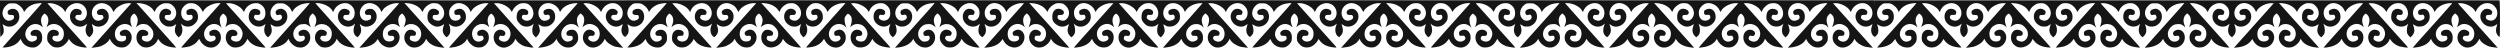 <svg width="8298" height="159" viewBox="0 0 8298 159" fill="none" xmlns="http://www.w3.org/2000/svg">
<path d="M6211.87 153.387C6193.47 132.987 6134.27 66.987 6111.73 41.654L6084.27 10.987L6090 10.587C6108.13 9.254 6133.6 22.187 6140.93 36.187L6142.93 40.054L6146 33.787C6152.67 20.054 6167.33 10.321 6181.6 10.321C6191.2 10.321 6197.73 12.987 6204.4 19.387C6212 26.587 6214.93 33.387 6215.07 42.987C6215.2 62.187 6200.67 73.521 6184.8 66.587C6177.47 63.254 6175.07 58.721 6177.73 53.254C6179.2 50.054 6180.27 49.654 6186 49.521C6195.73 49.387 6195.6 49.387 6197.33 44.187C6198.8 39.921 6198.67 38.987 6196.4 35.921C6191.2 28.987 6178 26.987 6170.53 32.054C6157.73 40.721 6154.93 58.587 6164.4 72.587C6175.2 88.587 6196.53 93.387 6210.27 82.854C6212.53 81.121 6214.8 79.654 6215.07 79.654C6215.33 79.654 6214.53 82.854 6213.2 86.721C6209.6 96.987 6209.87 106.854 6214 113.787C6216.93 118.721 6220.8 122.321 6223.2 122.321C6224.13 122.321 6224.27 17.254 6223.2 8.587L6222.27 0.987L5185.2 0.987L4148 0.987L4148 61.654C4148 94.987 4148.53 122.32 4149.07 122.32C4150.53 122.32 4156.67 115.654 4158.4 112.32C4161.87 105.387 4161.2 93.787 4156.67 81.921C4155.87 80.054 4157.2 80.454 4162.4 83.787C4183.47 96.854 4212.27 80.454 4212.13 55.387C4212.13 35.387 4198.13 24.454 4181.33 31.12C4175.47 33.52 4173.33 36.321 4173.33 41.254C4173.33 47.387 4176.4 49.654 4184.8 49.654C4192 49.654 4192.67 49.92 4193.87 53.12C4196 59.12 4193.87 63.52 4187.6 66.32C4180 69.787 4173.47 69.654 4167.87 65.921C4150.8 54.454 4152.67 28.987 4171.87 15.12C4177.2 11.254 4178.27 10.987 4189.2 10.987C4199.33 10.987 4201.33 11.387 4207.07 14.72C4215.6 19.787 4222.4 26.854 4225.6 33.92L4228.13 39.787L4232.4 33.387C4237.6 25.654 4248.13 18.054 4259.07 14.32C4267.33 11.521 4286.67 9.12 4286.67 10.854C4286.67 11.387 4271.47 28.721 4252.93 49.387C4177.6 133.12 4156 157.387 4156.53 157.92C4156.8 158.187 4162 157.787 4168.13 157.12C4187.73 154.854 4203.2 147.254 4211.87 135.52L4216.4 129.254L4219.6 135.787C4226.13 148.854 4240.4 157.52 4255.33 157.654C4263.2 157.654 4265.6 157.12 4270.93 154.054C4277.47 150.187 4284.4 142.454 4286.67 136.454C4287.33 134.454 4288 128.987 4288 124.187C4288 106.854 4278.13 96.721 4263.2 98.987C4252.13 100.587 4246.13 109.387 4251.2 116.454C4252.8 118.454 4254.8 118.987 4260.8 118.987C4268 118.987 4268.67 119.254 4269.87 122.454C4272 128.454 4269.87 132.854 4263.6 135.654C4253.47 140.32 4245.07 138.587 4238.27 130.32C4222 111.12 4239.73 79.52 4266.53 79.654C4273.2 79.654 4281.6 83.121 4286.27 87.52C4290.53 91.654 4290.8 90.987 4287.73 84.054C4283.6 74.721 4283.07 62.854 4286.4 56.187C4287.87 53.387 4290.53 49.52 4292.4 47.787L4295.87 44.721L4299.73 47.52C4305.47 51.52 4308.67 58.987 4308.53 67.654C4308.27 74.187 4307.33 78.187 4303.33 88.32C4302.4 90.454 4302.93 90.32 4306.13 87.387C4317.6 76.721 4336.27 76.987 4348.8 88.054C4357.07 95.387 4360 101.654 4360 111.92C4359.87 127.254 4352.67 136.854 4340.13 137.92C4332.8 138.587 4325.73 135.387 4322.8 130.187C4321.2 127.254 4321.2 126.32 4322.8 122.854C4324.53 119.387 4325.33 118.987 4331.33 118.854C4340.93 118.72 4340.93 118.72 4342.53 114.32C4345.33 106.187 4339.73 100.454 4327.47 98.854C4319.73 97.787 4312.13 101.787 4307.87 109.52C4303.6 116.854 4303.33 132.854 4307.2 138.987C4311.6 145.654 4317.73 151.787 4323.33 154.72C4330.67 158.587 4343.73 158.587 4352.27 154.72C4360.4 150.987 4370.93 141.12 4374 134.32L4376.4 129.12L4380 134.054C4390.13 148.054 4404.93 155.254 4428.27 157.52C4432.53 158.054 4436 157.92 4436 157.387C4436 156.72 4434 154.187 4431.6 151.654C4429.2 149.12 4411.73 129.654 4392.67 108.32C4348.27 58.587 4329.6 37.92 4316.13 22.987L4305.33 10.987L4311.2 10.587C4329.47 9.387 4355.07 22.187 4362.4 36.321L4364.4 40.321L4366.67 34.987C4377.33 10.454 4409.2 2.32 4426.53 19.787C4447.87 41.254 4431.87 77.921 4406.27 66.587C4398.53 63.12 4396.27 58.987 4398.93 53.52C4400.53 50.054 4401.47 49.654 4407.33 49.52C4416.93 49.387 4416.93 49.387 4418.53 44.854C4421.33 36.721 4415.33 30.721 4403.33 29.254C4389.6 27.787 4378.53 42.054 4380.4 58.587C4383.47 83.654 4413.2 97.254 4432.27 82.187C4435.07 79.921 4437.33 78.32 4437.33 78.587C4437.33 78.854 4436.13 82.187 4434.67 86.054C4429.6 99.387 4432.53 114.72 4441.2 120.987L4444.93 123.52L4449.33 119.254C4457.73 111.12 4459.47 100.987 4454.8 87.254C4453.47 82.987 4452.67 79.654 4452.93 79.654C4453.2 79.654 4455.47 81.121 4457.73 82.854C4471.07 92.987 4492 88.854 4502.67 74.054C4512.93 59.92 4510.53 40.854 4497.47 32.054C4486.67 24.854 4467.07 32.321 4469.87 42.587C4471.47 48.721 4472.93 49.654 4480.93 49.654C4488 49.654 4488.8 49.92 4490.4 53.52C4493.07 58.854 4490.8 63.12 4483.6 66.32C4472.13 71.654 4462.27 68.32 4456.13 57.12C4452 49.52 4451.73 37.254 4455.73 29.52C4464.8 11.787 4484.27 5.387 4502.13 14.32C4511.6 18.987 4515.87 23.12 4521.2 32.854L4525.07 40.054L4527.07 36.187C4534.4 22.054 4559.6 9.387 4577.87 10.587L4584 10.987L4579.6 15.654C4572.13 23.787 4553.87 44.054 4506 97.654C4480.53 126.32 4457.73 151.654 4455.47 154.187L4451.33 158.587L4460 157.787C4464.8 157.254 4471.6 156.187 4475.33 155.387C4489.07 152.454 4505.47 141.654 4510.27 132.454L4512.4 128.454L4514.93 133.787C4518.93 141.52 4528.8 151.12 4536.53 154.587C4545.73 158.587 4558.53 158.721 4566 154.721C4584.67 144.854 4591.2 120.721 4579.07 106.32C4572.27 98.054 4563.87 96.32 4553.73 100.854C4547.47 103.787 4544.8 107.787 4545.87 112.32C4547.33 118.054 4550.27 119.787 4557.2 118.854C4564.8 117.92 4567.07 119.787 4566.4 127.12C4565.87 134.187 4560.8 137.654 4550.93 137.654C4537.33 137.654 4529.47 128.454 4529.33 112.587C4529.33 98.987 4535.87 88.854 4548.67 82.854C4560.27 77.387 4572.8 78.854 4582.27 86.854L4586.4 90.32L4583.73 83.387C4579.73 73.121 4579.73 60.454 4583.87 53.92C4585.6 51.12 4588.4 47.92 4590.27 46.721C4593.2 44.721 4593.6 44.854 4596.93 47.787C4601.47 51.92 4605.33 60.454 4605.33 66.32C4605.33 71.654 4602.53 82.987 4600 87.52L4598.4 90.721L4602.8 87.254C4613.2 79.654 4622 77.787 4634 81.121C4642.27 83.387 4653.87 95.787 4656 104.854C4659.07 117.521 4655.2 128.721 4645.47 135.254C4639.87 138.987 4633.33 139.121 4625.73 135.654C4619.47 132.854 4617.33 128.454 4619.47 122.454C4620.67 119.254 4621.33 118.987 4628.53 118.987C4634.53 118.987 4636.53 118.454 4638.13 116.454C4647.87 103.121 4619.87 91.52 4608.4 104.054C4603.2 109.654 4600.93 116.054 4600.93 124.321C4600.93 137.254 4606.67 147.121 4618.27 153.921C4635.2 163.787 4662.8 152.987 4670.93 133.254L4672.67 128.987L4677.33 135.254C4686.13 147.254 4701.47 154.854 4721.2 157.121C4727.33 157.787 4732.53 158.187 4732.8 157.921C4733.07 157.654 4721.47 144.321 4706.93 128.187C4692.53 112.054 4666 82.454 4648 62.321C4630 42.187 4612 22.187 4608 17.787L4600.67 9.921L4611.33 10.72C4631.07 12.187 4648.53 20.854 4656.93 33.387L4661.2 39.787L4663.2 35.12C4666.27 27.654 4672.67 20.587 4680.67 15.787C4686.8 12.054 4689.73 11.12 4697.73 10.72C4709.6 9.921 4715.33 12.054 4723.47 20.454C4736.93 34.454 4736 56.187 4721.47 65.921C4715.87 69.654 4709.33 69.787 4701.73 66.32C4695.47 63.52 4693.33 59.12 4695.47 53.12C4696.67 49.92 4697.33 49.654 4704.67 49.654C4711.73 49.654 4712.8 49.254 4714.27 46.321C4716.8 41.387 4716.4 37.787 4712.93 34.587C4702.93 25.254 4687.47 27.787 4680.53 40.187C4671.73 55.787 4678.13 75.121 4694.8 84.32C4700.67 87.52 4703.6 88.187 4710.93 88.187C4718.53 88.187 4720.67 87.654 4726.4 84.054L4733.07 79.921L4731.33 84.987C4726.4 99.121 4727.73 110.054 4735.73 118.587L4740.67 123.921L4744.4 120.987C4753.2 114.054 4756 98.587 4750.67 84.854L4748.13 77.921L4751.07 80.721C4759.47 88.32 4772.4 90.454 4784.27 85.921C4791.87 82.987 4802 72.32 4804 65.254C4807.73 51.787 4802.8 36.454 4793.2 31.654C4787.47 28.587 4782.4 28.32 4775.87 30.454C4768.93 32.854 4766.67 35.387 4766.67 40.987C4766.67 48.187 4769.73 50.454 4778.13 49.52C4784.67 48.721 4784.93 48.721 4786.67 52.854C4789.87 60.721 4784.4 66.854 4772.93 68.454C4764.53 69.654 4756.13 64.854 4752.13 56.587C4748.4 48.854 4748.4 37.12 4752.13 29.52C4755.2 22.987 4763.6 14.854 4770.13 12.187C4776 9.654 4787.33 9.787 4795.07 12.454C4803.2 15.254 4813.6 24.587 4817.73 32.987L4821.07 39.654L4823.87 35.12C4832.4 21.387 4854.67 10.32 4873.73 10.32L4880.27 10.32L4876.67 14.72C4873.33 18.587 4861.33 32.187 4811.33 87.654C4761.07 143.654 4749.2 157.254 4749.73 157.787C4750.8 158.854 4771.2 155.921 4778.13 153.654C4789.07 149.921 4798.53 143.521 4804 135.921L4809.07 128.987L4813.07 136.054C4826 158.987 4854.13 165.121 4870.67 148.721C4878.27 141.121 4881.33 134.187 4881.33 124.454C4881.33 104.321 4865.6 92.854 4849.33 101.254C4844 103.921 4843.33 104.854 4842.93 109.387C4842.27 117.121 4845.33 119.921 4853.33 118.854C4858.93 118.054 4859.87 118.321 4861.87 121.121C4866.13 127.254 4863.73 132.854 4855.6 136.321C4849.33 138.854 4843.6 138.854 4838.27 136.187C4825.6 129.654 4821.33 111.254 4829.33 97.387C4840.4 78.054 4864.8 73.52 4879.73 88.054L4884.13 92.32L4881.2 85.654C4879.33 81.387 4878 75.387 4877.6 68.987C4877.07 59.52 4877.33 58.587 4881.2 52.721C4883.6 49.387 4886.4 46.187 4887.6 45.787C4890.13 44.721 4896.53 50.321 4899.47 55.92C4902.13 61.12 4901.73 73.121 4898.67 81.921C4895.33 91.52 4895.33 91.52 4899.6 87.254C4907.07 80.32 4918.4 77.921 4929.6 80.987C4942.4 84.587 4953.33 98.987 4953.33 112.187C4953.33 120.321 4948.53 130.987 4943.2 134.854C4937.87 138.721 4929.47 139.121 4922.27 135.921C4915.07 132.721 4912.93 128.054 4916.27 122.454C4918 119.387 4918.93 118.987 4924.67 119.387C4932.53 119.787 4936 117.121 4936 110.854C4936 99.654 4917.6 94.454 4906.8 102.454C4900.93 106.854 4897.33 114.987 4897.33 124.054C4897.33 136.854 4903.33 147.521 4914.27 153.921C4919.47 156.987 4922.13 157.521 4929.87 157.521C4945.33 157.654 4957.6 150.187 4965.6 136.054L4969.6 128.987L4973.47 134.854C4977.87 141.921 4988.27 149.254 4999.2 153.121C5006.4 155.654 5027.87 158.987 5029.07 157.787C5029.6 157.254 5022.8 149.521 4988 110.987C4978 100.054 4960.27 80.187 4948.67 66.987C4936.93 53.787 4927.07 42.721 4926.53 42.321C4926.13 41.92 4919.6 34.721 4912 26.32L4898.27 10.987L4904.4 10.587C4922.27 9.387 4946 20.987 4954.8 35.12L4957.6 39.787L4960.67 33.387C4966.8 20.454 4979.73 11.654 4994 10.587C5004.53 9.921 5009.87 11.521 5017.07 17.654C5024.93 24.32 5028.4 31.12 5028.93 41.654C5029.6 53.387 5026 61.387 5017.87 66.054C5009.47 70.987 4996.4 68.32 4992.13 60.854C4990.53 57.92 4990.4 56.721 4992 52.987C4993.73 48.721 4993.87 48.721 5000.53 49.52C5008.4 50.454 5012 48.054 5012 42.054C5012 36.054 5009.87 33.387 5003.33 30.987C4988 25.12 4975.2 34.321 4973.6 52.321C4972.8 62.321 4975.33 69.654 4982.27 77.121C4994.53 90.187 5014.67 92.054 5026.93 81.254C5029.87 78.721 5029.87 79.121 5027.2 86.454C5022.67 99.254 5025.33 113.387 5033.73 120.454L5037.73 123.787L5041.6 120.054C5051.2 110.987 5052.53 98.987 5046 81.921C5045.2 80.054 5046.67 80.587 5052 83.921C5058.13 87.654 5060 88.187 5067.87 88.187C5075.2 88.054 5078.27 87.254 5083.87 84.32C5099.33 75.921 5105.73 58.454 5099.33 42.454C5096.27 34.987 5088.27 28.987 5081.07 28.987C5075.07 28.987 5067.07 32.054 5064.53 35.387C5062 38.587 5062.27 44.187 5065.07 47.787C5067.33 50.454 5068 50.587 5073.2 49.254C5078.13 48.054 5079.2 48.187 5081.47 50.454C5084.67 53.654 5084.8 60.054 5081.73 63.12C5075.47 69.387 5064.13 70.587 5057.2 65.921C5040.13 54.454 5042.13 28.32 5061.07 14.987C5066.53 11.254 5067.73 10.987 5078.53 10.987C5089.33 10.987 5090.53 11.254 5097.87 15.654C5105.87 20.454 5112.13 27.387 5115.6 35.387L5117.47 39.787L5121.73 33.387C5126.8 25.787 5137.6 18.187 5148.67 14.32C5156.53 11.521 5176 9.121 5176 10.854C5176 11.654 5163.33 25.787 5077.6 121.387C5062.53 138.054 5049.07 153.254 5047.6 155.121L5044.93 158.587L5054.13 157.654C5076.4 155.521 5094.8 146.321 5102.67 133.521L5105.73 128.854L5108 134.054C5111.2 141.121 5119.6 149.387 5128.27 153.921C5138.27 159.121 5151.47 159.121 5160.27 153.921C5171.47 147.387 5178 136.187 5177.87 123.654C5177.6 106.321 5164.4 94.987 5149.87 99.654C5139.6 102.987 5136 109.921 5140.8 116.721C5142.67 119.521 5143.6 119.787 5150 118.987C5156.27 118.187 5157.2 118.321 5158.53 120.721C5162.67 128.454 5157.47 136.187 5147.2 137.787C5139.07 138.987 5134.93 137.654 5129.2 131.921C5118.27 120.854 5119.07 102.321 5130.93 90.454C5138.8 82.587 5143.2 80.587 5154 80.054C5162.53 79.52 5164 79.921 5170.27 83.654C5174.13 85.921 5177.33 88.321 5177.33 88.987C5177.33 89.787 5177.87 90.321 5178.53 90.321C5179.33 90.321 5178.67 87.521 5177.2 84.187C5171.2 70.721 5172.8 56.454 5181.33 48.321L5185.33 44.454L5188.93 47.12C5194.53 51.387 5198 59.254 5197.87 67.654C5197.73 74.187 5196.67 78.054 5192.67 88.321C5191.73 90.454 5192.27 90.321 5195.47 87.387C5210.8 73.121 5238.93 79.921 5247.2 99.921C5252 111.387 5248.53 128.321 5240 134.321C5231.2 140.587 5216.67 138.454 5212.13 130.187C5210.53 127.254 5210.53 126.321 5212.13 122.854C5213.87 119.387 5214.67 118.987 5220.67 118.854C5230.4 118.721 5230.27 118.721 5232 113.521C5233.47 109.254 5233.33 108.321 5231.07 105.254C5226.4 99.121 5214 96.454 5206.8 100.321C5195.87 105.921 5190.67 120.587 5194.93 134.587C5196.93 141.254 5205.33 150.854 5212.53 154.721C5220.67 158.987 5234.4 158.721 5243.33 154.054C5251.6 149.787 5260.53 140.721 5263.33 133.787L5265.6 128.587L5269.07 133.921C5275.47 143.521 5286.67 150.721 5301.33 154.721C5310.8 157.387 5325.73 158.854 5325.2 157.254C5324.93 156.454 5320.67 151.521 5315.87 146.187C5281.87 108.321 5202.53 19.654 5198.93 15.387L5194.4 10.32L5200.93 10.32C5220.53 10.454 5243.33 21.521 5250.67 34.587L5253.87 40.187L5256.13 34.854C5262.27 20.721 5277.87 10.321 5292.93 10.321C5302.93 10.321 5308.93 12.987 5316.27 20.587C5322.67 27.121 5325.33 33.787 5325.33 42.854C5325.33 52.987 5322.13 60.454 5315.6 65.121C5309.2 69.787 5303.2 70.054 5294.93 66.321C5288.13 63.254 5285.73 58.587 5288.4 53.254C5289.87 50.054 5290.93 49.654 5296.67 49.521C5306.4 49.387 5306.27 49.387 5308 44.187C5309.47 39.921 5309.33 38.987 5307.07 35.921C5302.4 29.787 5290 27.121 5282.8 30.987C5270.27 37.387 5265.87 55.654 5273.2 69.921C5282.53 88.321 5308 94.454 5322.4 81.787C5326.13 78.587 5326.93 78.321 5326.13 80.321C5318.8 98.321 5320.27 112.721 5330 120.187L5334.53 123.654L5338.8 119.387C5346.93 111.121 5348.8 100.054 5344.13 86.721C5342.8 82.854 5342 79.654 5342.4 79.654C5342.67 79.654 5344.67 81.121 5346.67 82.854C5359.73 93.787 5383.07 88.321 5393.33 72.054C5402.53 57.654 5398.4 37.787 5384.93 30.721C5380.53 28.454 5370.4 28.987 5365.33 31.654C5361.2 33.921 5358.27 39.254 5359.2 42.854C5360.67 48.587 5363.47 50.321 5370.4 49.387C5378.13 48.454 5380.4 50.454 5379.73 57.921C5379.33 62.454 5378.67 63.387 5373.33 66.054C5357.73 74.054 5342.27 62.587 5342.27 42.987C5342.27 30.321 5350.93 17.387 5362.93 12.321C5379.73 5.387 5402.53 15.521 5411.33 33.787L5414.4 40.054L5416.53 35.921C5423.73 21.921 5448.93 9.254 5467.07 10.587L5472.93 10.987L5444.8 42.454C5429.33 59.787 5402 90.321 5384 110.321C5366 130.321 5348.93 149.387 5346.13 152.587L5340.93 158.454L5349.47 157.654C5370.53 155.654 5385.07 149.387 5395.2 138.321C5398.53 134.454 5401.33 130.721 5401.33 129.787C5401.47 128.987 5402.8 130.854 5404.4 134.054C5417.33 158.721 5447.87 165.521 5464.8 147.387C5476.13 135.387 5477.73 117.387 5468.4 106.187C5461.73 98.321 5452.8 96.454 5443.07 100.987C5435.87 104.187 5433.6 108.587 5436 114.321C5437.87 118.721 5437.87 118.721 5447.33 118.854C5453.07 118.987 5454.13 119.387 5455.6 122.587C5459.47 130.454 5452.27 137.521 5440.13 137.654C5426.53 137.654 5418.67 128.454 5418.67 112.721C5418.67 102.054 5421.87 95.121 5429.73 88.187C5442.27 77.121 5459.47 76.587 5471.6 86.854L5475.73 90.321L5473.07 83.387C5467.33 68.721 5469.73 54.054 5478.93 47.254L5482.67 44.454L5486.13 47.787C5488.13 49.521 5490.8 53.387 5492.13 56.321C5496.13 64.987 5495.6 70.187 5488.67 89.654C5487.87 91.787 5488.4 91.521 5490.8 88.721C5503.6 74.321 5528.93 77.521 5540.93 94.987C5552.8 112.321 5543.2 138.321 5525.07 138.321C5522.53 138.321 5517.87 136.987 5514.67 135.387C5509.6 132.854 5508.53 131.654 5508.27 128.054C5508 125.654 5508.53 122.454 5509.33 120.987C5510.67 118.587 5511.87 118.187 5518.4 118.587C5525.6 118.987 5526 118.854 5527.73 115.121C5530.53 109.387 5528.53 104.987 5521.33 101.254C5510.53 95.654 5499.87 98.987 5493.73 109.654C5485.2 124.854 5491.2 144.321 5507.73 153.921C5516.53 159.121 5529.6 159.121 5539.73 153.921C5548.53 149.387 5556.8 141.121 5559.87 134.054L5562.13 128.587L5565.2 133.387C5573.47 146.721 5590.67 155.254 5614.53 157.654L5623.07 158.454L5619.2 153.787C5617.07 151.254 5587.2 117.921 5552.8 79.521L5490.27 9.921L5500.8 10.721C5520.4 12.187 5537.87 20.854 5546.27 33.387L5550.4 39.654L5553.33 33.521C5557.2 25.521 5565.47 17.787 5574.53 13.521C5580.67 10.587 5583.2 10.187 5591.47 10.587C5599.73 10.987 5602 11.654 5606.8 15.121C5626 28.987 5627.87 54.321 5610.67 66.054C5606.8 68.721 5604.93 69.121 5599.6 68.454C5587.73 67.121 5582 61.121 5584.8 53.121C5586 49.921 5586.67 49.654 5593.87 49.654C5602.4 49.654 5605.33 47.387 5605.33 40.854C5605.33 33.654 5591.87 27.121 5582.13 29.521C5572.13 32.054 5566 43.387 5566.93 58.187C5567.33 65.921 5568.13 68.454 5571.47 73.254C5576.67 80.454 5587.6 87.121 5595.73 88.321C5603.07 89.254 5612.67 86.721 5618.13 82.454C5620.13 80.854 5621.87 79.787 5622.13 79.921C5622.27 80.187 5621.33 83.654 5620 87.654C5615.47 100.854 5617.6 111.921 5626.27 120.054L5630.27 123.787L5634.27 120.454C5636.53 118.587 5639.33 114.987 5640.53 112.454C5643.33 106.454 5643.2 94.054 5640.13 85.254L5637.73 78.187L5640.53 80.721C5652.4 91.654 5670.93 90.987 5683.6 79.254C5691.07 72.454 5694.53 65.121 5694.67 56.454C5694.8 34.054 5677.6 22.454 5660.27 32.987C5656.67 35.121 5656 36.454 5656 40.587C5656 48.054 5658.8 50.187 5667.2 49.387C5674.13 48.721 5674.27 48.721 5676 52.987C5677.6 56.721 5677.47 57.921 5675.87 60.854C5671.33 68.854 5656.67 71.254 5648.27 65.254C5640.13 59.387 5636.53 45.387 5640 32.854C5641.87 26.321 5650.67 16.454 5658.13 12.987C5674.53 4.987 5698.67 14.987 5707.33 33.387L5710.4 39.787L5713.2 35.121C5722 20.987 5745.73 9.387 5763.6 10.587L5769.6 10.987L5754.53 27.654C5737.73 46.321 5724.93 60.587 5707.33 80.321C5700.67 87.787 5682.53 107.921 5666.93 125.387C5651.47 142.721 5638.67 157.254 5638.67 157.787C5638.67 158.854 5651.87 157.387 5660.67 155.387C5675.6 152.054 5688.8 144.054 5694.67 134.721L5698.53 128.721L5701.33 134.721C5704.93 142.187 5714 150.854 5722.4 154.721C5730.53 158.454 5743.87 158.587 5751.07 155.121C5763.07 149.254 5770.53 137.521 5770.67 124.454C5770.67 113.654 5766.93 106.054 5759.47 101.654C5753.2 98.054 5749.87 97.654 5742.27 99.787C5735.47 101.654 5732 105.254 5732 110.721C5732 117.387 5735.47 119.921 5742.93 118.854C5748.27 118.054 5749.2 118.321 5751.2 121.121C5755.47 127.254 5753.07 132.854 5744.93 136.321C5730 142.587 5716.4 132.721 5714.93 114.721C5712.53 86.587 5748.4 68.187 5768.27 87.254C5772.67 91.521 5772.67 91.521 5769.33 82.587C5764 68.721 5766.67 53.787 5775.47 47.121C5778.8 44.721 5778.93 44.721 5782.93 48.454C5791.07 56.187 5792.93 68.054 5788 81.921C5784.67 91.521 5784.67 91.521 5788.93 87.254C5797.73 78.987 5812 77.254 5823.73 83.121C5840.67 91.521 5847.33 110.454 5838.93 126.321C5833.2 137.387 5823.6 140.987 5812.4 136.321C5804.4 132.987 5802.4 128.587 5805.6 121.654C5807.07 118.321 5807.6 118.187 5814.13 118.987C5820.4 119.787 5821.33 119.521 5823.2 116.721C5828 109.921 5824.27 102.321 5814.8 99.654C5807.6 97.654 5803.87 98.054 5798.13 101.387C5786.8 107.787 5783.07 125.254 5790.13 139.387C5796.4 151.921 5811.2 159.787 5824.4 157.787C5837.47 155.787 5852.27 144.454 5856.27 133.521C5857.2 130.987 5858.13 128.987 5858.67 128.987C5859.07 128.987 5860.93 131.787 5862.93 134.987C5867.2 141.921 5879.6 150.587 5889.87 153.787C5897.47 155.921 5917.33 158.854 5918.27 157.787C5918.93 157.121 5913.2 150.587 5888.67 123.654C5884.27 118.854 5876.4 110.187 5871.2 104.321C5866 98.454 5845.07 75.121 5824.67 52.321L5787.73 10.987L5794.4 10.587C5812.13 9.521 5835.33 20.987 5844.13 35.121L5846.93 39.787L5850 33.387C5853.73 25.254 5864.67 15.254 5872.93 12.454C5880.53 9.787 5892 9.654 5897.87 12.187C5918 20.587 5925.47 48.721 5911.33 62.987C5903.87 70.321 5892 70.854 5884 64.187C5879.6 60.454 5879.07 57.787 5881.6 52.187C5883.2 48.854 5883.6 48.721 5889.87 49.521C5897.73 50.454 5901.33 48.054 5901.33 42.054C5901.33 36.054 5899.2 33.387 5892.67 30.987C5881.6 26.721 5870.67 30.587 5865.87 40.587C5862.8 47.121 5861.87 59.254 5864 65.787C5865.87 71.387 5874.67 81.521 5880.13 84.454C5891.47 90.187 5906 89.387 5914.8 82.454L5919.47 78.587L5917.07 85.521C5914.27 93.654 5914 106.187 5916.53 112.054C5917.47 114.454 5920.27 118.054 5922.53 120.187L5926.67 124.187L5930.8 120.187C5935.87 115.521 5939.87 107.121 5940 101.654C5940 97.654 5937.47 86.854 5935.33 81.921C5934.53 80.187 5936 80.587 5941.33 83.921C5947.33 87.654 5949.33 88.187 5957.07 88.187C5967.33 88.054 5974.27 85.121 5981.2 78.054C5988.13 71.121 5990.67 64.854 5990.67 55.387C5990.53 40.321 5983.47 30.721 5971.47 29.387C5963.73 28.454 5953.73 32.721 5952.53 37.521C5950.4 46.187 5955.33 51.387 5963.47 49.121C5967.47 48.054 5968.53 48.187 5970.8 50.454C5973.6 53.254 5974.13 58.321 5972 62.187C5970.4 65.254 5961.47 68.987 5955.87 68.987C5938.67 68.987 5928.93 44.587 5939.2 26.987C5945.87 15.787 5955.33 10.321 5968.53 10.321C5982.8 10.321 5998.27 20.454 6004.27 33.787L6006.8 39.787L6011.07 33.387C6019.33 21.121 6036.8 12.187 6055.87 10.721C6064.4 10.054 6065.6 10.187 6064.53 11.921C6063.47 13.787 6001.87 82.854 5960.27 128.854C5951.87 138.187 5942.67 148.587 5939.73 152.054L5934.27 158.454L5942.8 157.654C5966.53 155.254 5983.87 146.721 5992.13 133.521L5995.07 128.854L5997.47 134.187C6000.67 141.387 6009.73 150.321 6018 154.321C6027.87 159.121 6041.07 158.987 6049.6 154.054C6056.13 150.054 6062.93 142.454 6065.47 136.187C6068 129.521 6067.47 116.987 6064.27 110.721C6059.2 100.854 6052.53 97.387 6042 98.854C6030.8 100.587 6024.67 109.387 6029.87 116.454C6031.47 118.454 6033.47 118.987 6039.47 118.987C6046.67 118.987 6047.33 119.254 6048.53 122.454C6050.67 128.454 6048.53 132.854 6042.27 135.654C6034.67 139.121 6028.13 138.987 6022.53 135.254C6012.8 128.721 6008.93 117.521 6012 104.721C6014.27 95.521 6024.13 84.721 6033.07 81.787C6045.2 77.521 6058.13 80.187 6065.73 88.454L6069.33 92.187L6066 82.987C6060.53 67.387 6062.27 56.187 6071.2 47.787L6074.67 44.454L6078.27 47.121C6088.8 54.987 6090 68.987 6081.87 88.321C6081.07 90.454 6081.73 90.187 6085.47 87.121C6095.2 78.854 6107.6 77.254 6119.33 82.854C6132 88.854 6138.67 98.987 6138.67 112.187C6138.67 131.921 6123.47 143.787 6108 135.921C6105.47 134.721 6102.53 132.054 6101.47 130.187C6099.87 127.254 6099.87 126.321 6101.47 122.854C6103.2 119.387 6104 118.987 6110 118.854C6119.47 118.721 6119.47 118.721 6121.33 114.321C6123.73 108.587 6121.47 104.187 6114.27 100.987C6104.13 96.321 6095.73 98.054 6088.8 106.321C6081.6 114.854 6080.8 130.721 6087.07 140.587C6092.13 148.721 6100.67 155.254 6108.27 156.987C6124.27 160.854 6142.53 151.787 6152 135.254L6155.73 128.587L6157.73 132.587C6162.53 141.654 6178.93 152.454 6192.67 155.387C6196.27 156.187 6203.2 157.254 6207.87 157.654L6216.53 158.454L6211.87 153.387Z" fill="#151515"/>
<path d="M8285.87 153.4C8267.47 133 8208.27 67 8185.73 41.667L8158.27 11L8164 10.6C8182.13 9.267 8207.6 22.2 8214.93 36.2L8216.93 40.067L8220 33.8C8226.67 20.067 8241.33 10.333 8255.6 10.333C8265.2 10.333 8271.73 13 8278.4 19.4C8286 26.6 8288.93 33.4 8289.07 43C8289.2 62.2 8274.67 73.533 8258.8 66.6C8251.47 63.267 8249.07 58.733 8251.73 53.267C8253.2 50.067 8254.27 49.667 8260 49.533C8269.73 49.4 8269.6 49.4 8271.33 44.2C8272.8 39.933 8272.67 39 8270.4 35.933C8265.2 29 8252 27 8244.53 32.067C8231.73 40.733 8228.93 58.6 8238.4 72.6C8249.2 88.6 8270.53 93.4 8284.27 82.867C8286.53 81.133 8288.8 79.667 8289.07 79.667C8289.33 79.667 8288.53 82.867 8287.2 86.733C8283.6 97 8283.87 106.867 8288 113.8C8290.93 118.733 8294.8 122.333 8297.2 122.333C8298.13 122.333 8298.27 17.267 8297.2 8.6L8296.27 1L7259.2 1L6222 1L6222 61.666C6222 95 6222.53 122.333 6223.07 122.333C6224.53 122.333 6230.67 115.666 6232.4 112.333C6235.87 105.4 6235.2 93.8 6230.67 81.933C6229.87 80.067 6231.2 80.466 6236.4 83.8C6257.47 96.867 6286.27 80.466 6286.13 55.4C6286.13 35.4 6272.13 24.466 6255.33 31.133C6249.47 33.533 6247.33 36.333 6247.33 41.267C6247.33 47.4 6250.4 49.666 6258.8 49.666C6266 49.666 6266.67 49.933 6267.87 53.133C6270 59.133 6267.87 63.533 6261.6 66.333C6254 69.8 6247.47 69.666 6241.87 65.933C6224.8 54.467 6226.67 29 6245.87 15.133C6251.2 11.267 6252.27 11 6263.2 11C6273.33 11 6275.33 11.4 6281.07 14.733C6289.6 19.8 6296.4 26.866 6299.6 33.933L6302.13 39.8L6306.4 33.4C6311.6 25.666 6322.13 18.067 6333.07 14.333C6341.33 11.533 6360.67 9.133 6360.67 10.867C6360.67 11.4 6345.47 28.733 6326.93 49.4C6251.6 133.133 6230 157.4 6230.53 157.933C6230.8 158.2 6236 157.8 6242.13 157.133C6261.73 154.866 6277.2 147.266 6285.87 135.533L6290.4 129.266L6293.6 135.8C6300.13 148.866 6314.4 157.533 6329.33 157.667C6337.2 157.667 6339.6 157.133 6344.93 154.067C6351.47 150.2 6358.4 142.467 6360.67 136.467C6361.33 134.467 6362 129 6362 124.2C6362 106.867 6352.13 96.733 6337.2 99C6326.13 100.6 6320.13 109.4 6325.2 116.467C6326.8 118.467 6328.8 119 6334.8 119C6342 119 6342.67 119.267 6343.87 122.467C6346 128.467 6343.87 132.867 6337.6 135.667C6327.47 140.333 6319.07 138.6 6312.27 130.333C6296 111.133 6313.73 79.533 6340.53 79.666C6347.2 79.666 6355.6 83.133 6360.27 87.533C6364.53 91.666 6364.8 91 6361.73 84.067C6357.6 74.733 6357.07 62.867 6360.4 56.2C6361.87 53.4 6364.53 49.533 6366.4 47.8L6369.87 44.733L6373.73 47.533C6379.47 51.533 6382.67 59 6382.53 67.666C6382.27 74.2 6381.33 78.2 6377.33 88.333C6376.4 90.466 6376.93 90.333 6380.13 87.4C6391.6 76.733 6410.27 77 6422.8 88.067C6431.07 95.4 6434 101.667 6434 111.933C6433.87 127.267 6426.67 136.867 6414.13 137.933C6406.8 138.6 6399.73 135.4 6396.8 130.2C6395.2 127.267 6395.2 126.333 6396.8 122.867C6398.53 119.4 6399.33 119 6405.33 118.867C6414.93 118.733 6414.93 118.733 6416.53 114.333C6419.33 106.2 6413.73 100.467 6401.47 98.867C6393.73 97.8 6386.13 101.8 6381.87 109.533C6377.6 116.867 6377.33 132.867 6381.2 139C6385.6 145.667 6391.73 151.8 6397.33 154.733C6404.67 158.6 6417.73 158.6 6426.27 154.733C6434.4 151 6444.93 141.133 6448 134.333L6450.4 129.133L6454 134.067C6464.13 148.067 6478.93 155.267 6502.27 157.533C6506.53 158.067 6510 157.933 6510 157.4C6510 156.733 6508 154.2 6505.6 151.667C6503.2 149.133 6485.73 129.667 6466.67 108.333C6422.27 58.6 6403.6 37.933 6390.13 23L6379.33 11L6385.2 10.6C6403.47 9.4 6429.07 22.2 6436.4 36.333L6438.4 40.333L6440.67 35C6451.33 10.466 6483.2 2.333 6500.53 19.8C6521.87 41.267 6505.87 77.933 6480.27 66.6C6472.53 63.133 6470.27 59 6472.93 53.533C6474.53 50.066 6475.47 49.666 6481.33 49.533C6490.93 49.4 6490.93 49.4 6492.53 44.867C6495.33 36.733 6489.33 30.733 6477.33 29.267C6463.6 27.8 6452.53 42.066 6454.4 58.6C6457.47 83.666 6487.2 97.266 6506.27 82.2C6509.07 79.933 6511.33 78.333 6511.33 78.6C6511.33 78.867 6510.13 82.2 6508.67 86.067C6503.6 99.4 6506.53 114.733 6515.2 121L6518.93 123.533L6523.33 119.267C6531.73 111.133 6533.47 101 6528.8 87.266C6527.47 83 6526.67 79.666 6526.93 79.666C6527.2 79.666 6529.47 81.133 6531.73 82.867C6545.07 93 6566 88.867 6576.67 74.067C6586.93 59.933 6584.53 40.867 6571.47 32.066C6560.67 24.866 6541.07 32.333 6543.87 42.6C6545.47 48.733 6546.93 49.666 6554.93 49.666C6562 49.666 6562.8 49.933 6564.4 53.533C6567.07 58.867 6564.8 63.133 6557.6 66.333C6546.13 71.666 6536.27 68.333 6530.13 57.133C6526 49.533 6525.73 37.267 6529.73 29.533C6538.8 11.8 6558.27 5.4 6576.13 14.333C6585.6 19 6589.87 23.133 6595.2 32.867L6599.07 40.066L6601.07 36.2C6608.4 22.067 6633.6 9.4 6651.87 10.6L6658 11L6653.6 15.666C6646.13 23.8 6627.87 44.066 6580 97.666C6554.53 126.333 6531.73 151.667 6529.47 154.2L6525.33 158.6L6534 157.8C6538.8 157.267 6545.6 156.2 6549.33 155.4C6563.07 152.467 6579.47 141.667 6584.27 132.467L6586.4 128.467L6588.93 133.8C6592.93 141.533 6602.8 151.133 6610.53 154.6C6619.73 158.6 6632.53 158.733 6640 154.733C6658.67 144.867 6665.2 120.733 6653.07 106.333C6646.27 98.067 6637.87 96.333 6627.73 100.867C6621.47 103.8 6618.8 107.8 6619.87 112.333C6621.33 118.067 6624.27 119.8 6631.2 118.867C6638.8 117.933 6641.07 119.8 6640.4 127.133C6639.87 134.2 6634.8 137.667 6624.93 137.667C6611.33 137.667 6603.47 128.467 6603.33 112.6C6603.33 99 6609.87 88.867 6622.67 82.867C6634.27 77.4 6646.8 78.867 6656.27 86.867L6660.4 90.333L6657.73 83.4C6653.73 73.133 6653.73 60.467 6657.87 53.933C6659.6 51.133 6662.4 47.933 6664.27 46.733C6667.2 44.733 6667.6 44.867 6670.93 47.8C6675.47 51.933 6679.33 60.467 6679.33 66.333C6679.33 71.666 6676.53 83 6674 87.533L6672.4 90.733L6676.8 87.266C6687.2 79.666 6696 77.8 6708 81.133C6716.27 83.4 6727.87 95.8 6730 104.867C6733.07 117.533 6729.2 128.733 6719.47 135.267C6713.87 139 6707.33 139.133 6699.73 135.667C6693.47 132.867 6691.33 128.467 6693.47 122.467C6694.67 119.267 6695.33 119 6702.53 119C6708.53 119 6710.53 118.467 6712.13 116.467C6721.87 103.133 6693.87 91.533 6682.4 104.067C6677.2 109.667 6674.93 116.067 6674.93 124.333C6674.93 137.267 6680.67 147.133 6692.27 153.933C6709.2 163.8 6736.8 153 6744.93 133.267L6746.67 129L6751.33 135.267C6760.13 147.267 6775.47 154.867 6795.2 157.133C6801.33 157.8 6806.53 158.2 6806.8 157.933C6807.07 157.667 6795.47 144.333 6780.93 128.2C6766.53 112.067 6740 82.466 6722 62.333C6704 42.2 6686 22.2 6682 17.8L6674.67 9.933L6685.33 10.733C6705.07 12.2 6722.53 20.866 6730.93 33.4L6735.2 39.8L6737.2 35.133C6740.27 27.666 6746.67 20.6 6754.67 15.8C6760.8 12.066 6763.73 11.133 6771.73 10.733C6783.6 9.933 6789.33 12.066 6797.47 20.466C6810.93 34.467 6810 56.2 6795.47 65.933C6789.87 69.666 6783.33 69.8 6775.73 66.333C6769.47 63.533 6767.33 59.133 6769.47 53.133C6770.67 49.933 6771.33 49.666 6778.67 49.666C6785.73 49.666 6786.8 49.267 6788.27 46.333C6790.8 41.4 6790.4 37.8 6786.93 34.6C6776.93 25.267 6761.47 27.8 6754.53 40.2C6745.73 55.8 6752.13 75.133 6768.8 84.333C6774.67 87.533 6777.6 88.2 6784.93 88.2C6792.53 88.2 6794.67 87.666 6800.4 84.067L6807.07 79.933L6805.33 85C6800.4 99.133 6801.73 110.067 6809.73 118.6L6814.67 123.933L6818.4 121C6827.2 114.067 6830 98.6 6824.67 84.867L6822.13 77.933L6825.07 80.733C6833.47 88.333 6846.4 90.466 6858.27 85.933C6865.87 83 6876 72.333 6878 65.266C6881.73 51.8 6876.8 36.467 6867.2 31.666C6861.47 28.6 6856.4 28.333 6849.87 30.466C6842.93 32.867 6840.67 35.4 6840.67 41C6840.67 48.2 6843.73 50.467 6852.13 49.533C6858.67 48.733 6858.93 48.733 6860.67 52.867C6863.87 60.733 6858.4 66.867 6846.93 68.466C6838.53 69.666 6830.13 64.867 6826.13 56.6C6822.4 48.867 6822.4 37.133 6826.13 29.533C6829.2 23 6837.6 14.867 6844.13 12.2C6850 9.667 6861.33 9.8 6869.07 12.466C6877.2 15.267 6887.6 24.6 6891.73 33L6895.07 39.666L6897.87 35.133C6906.4 21.4 6928.67 10.333 6947.73 10.333L6954.27 10.333L6950.67 14.733C6947.33 18.6 6935.33 32.2 6885.33 87.666C6835.07 143.667 6823.2 157.267 6823.73 157.8C6824.8 158.867 6845.2 155.933 6852.13 153.667C6863.07 149.933 6872.53 143.533 6878 135.933L6883.07 129L6887.07 136.067C6900 159 6928.13 165.133 6944.67 148.733C6952.27 141.133 6955.33 134.2 6955.33 124.467C6955.33 104.333 6939.6 92.867 6923.33 101.267C6918 103.933 6917.33 104.867 6916.93 109.4C6916.27 117.133 6919.33 119.933 6927.33 118.867C6932.93 118.067 6933.87 118.333 6935.87 121.133C6940.13 127.267 6937.73 132.867 6929.6 136.333C6923.33 138.867 6917.6 138.867 6912.27 136.2C6899.6 129.667 6895.33 111.267 6903.33 97.4C6914.4 78.067 6938.8 73.533 6953.73 88.067L6958.13 92.333L6955.2 85.667C6953.33 81.4 6952 75.4 6951.6 69C6951.07 59.533 6951.33 58.6 6955.2 52.733C6957.6 49.4 6960.4 46.2 6961.6 45.8C6964.13 44.733 6970.53 50.333 6973.47 55.933C6976.13 61.133 6975.73 73.133 6972.67 81.933C6969.33 91.533 6969.33 91.533 6973.6 87.267C6981.07 80.333 6992.4 77.933 7003.6 81C7016.4 84.6 7027.33 99 7027.33 112.2C7027.33 120.333 7022.53 131 7017.2 134.867C7011.87 138.733 7003.47 139.133 6996.27 135.933C6989.07 132.733 6986.93 128.067 6990.27 122.467C6992 119.4 6992.93 119 6998.67 119.4C7006.53 119.8 7010 117.133 7010 110.867C7010 99.667 6991.6 94.467 6980.8 102.467C6974.93 106.867 6971.33 115 6971.33 124.067C6971.33 136.867 6977.33 147.533 6988.27 153.933C6993.47 157 6996.13 157.533 7003.87 157.533C7019.33 157.667 7031.6 150.2 7039.6 136.067L7043.6 129L7047.47 134.867C7051.87 141.933 7062.27 149.267 7073.2 153.133C7080.4 155.667 7101.87 159 7103.07 157.8C7103.6 157.267 7096.8 149.533 7062 111C7052 100.067 7034.27 80.2 7022.67 67C7010.93 53.8 7001.07 42.733 7000.53 42.333C7000.13 41.933 6993.6 34.733 6986 26.333L6972.27 11L6978.4 10.6C6996.27 9.4 7020 21 7028.8 35.133L7031.6 39.8L7034.67 33.4C7040.8 20.467 7053.73 11.667 7068 10.6C7078.53 9.933 7083.87 11.533 7091.07 17.667C7098.93 24.333 7102.4 31.133 7102.93 41.667C7103.6 53.4 7100 61.4 7091.87 66.067C7083.47 71 7070.4 68.333 7066.13 60.867C7064.53 57.933 7064.4 56.733 7066 53C7067.73 48.733 7067.87 48.733 7074.53 49.533C7082.4 50.467 7086 48.067 7086 42.067C7086 36.067 7083.87 33.4 7077.33 31C7062 25.133 7049.2 34.333 7047.6 52.333C7046.8 62.333 7049.33 69.667 7056.27 77.133C7068.53 90.2 7088.67 92.067 7100.93 81.267C7103.87 78.733 7103.87 79.133 7101.2 86.467C7096.67 99.267 7099.33 113.4 7107.73 120.467L7111.73 123.8L7115.6 120.067C7125.2 111 7126.53 99 7120 81.933C7119.2 80.067 7120.67 80.6 7126 83.933C7132.13 87.667 7134 88.2 7141.87 88.2C7149.2 88.067 7152.27 87.267 7157.87 84.333C7173.33 75.933 7179.73 58.467 7173.33 42.467C7170.27 35 7162.27 29 7155.07 29C7149.07 29 7141.07 32.067 7138.53 35.4C7136 38.6 7136.27 44.2 7139.07 47.8C7141.33 50.467 7142 50.6 7147.2 49.267C7152.13 48.067 7153.2 48.2 7155.47 50.467C7158.67 53.667 7158.8 60.067 7155.73 63.133C7149.47 69.4 7138.13 70.6 7131.2 65.933C7114.13 54.467 7116.13 28.333 7135.07 15C7140.53 11.267 7141.73 11 7152.53 11C7163.33 11 7164.53 11.267 7171.87 15.667C7179.87 20.467 7186.13 27.4 7189.6 35.4L7191.47 39.8L7195.73 33.4C7200.8 25.8 7211.6 18.2 7222.67 14.333C7230.53 11.533 7250 9.133 7250 10.867C7250 11.667 7237.33 25.8 7151.6 121.4C7136.53 138.067 7123.07 153.267 7121.6 155.133L7118.93 158.6L7128.13 157.667C7150.4 155.533 7168.8 146.333 7176.67 133.533L7179.73 128.867L7182 134.067C7185.2 141.133 7193.6 149.4 7202.27 153.933C7212.27 159.133 7225.47 159.133 7234.27 153.933C7245.47 147.4 7252 136.2 7251.87 123.667C7251.6 106.333 7238.4 95 7223.87 99.667C7213.6 103 7210 109.933 7214.8 116.733C7216.67 119.533 7217.6 119.8 7224 119C7230.27 118.2 7231.2 118.333 7232.53 120.733C7236.67 128.467 7231.47 136.2 7221.2 137.8C7213.07 139 7208.93 137.667 7203.2 131.933C7192.27 120.867 7193.07 102.333 7204.93 90.467C7212.8 82.6 7217.2 80.6 7228 80.067C7236.53 79.533 7238 79.933 7244.27 83.667C7248.13 85.933 7251.33 88.333 7251.33 89C7251.33 89.8 7251.87 90.333 7252.53 90.333C7253.33 90.333 7252.67 87.533 7251.2 84.2C7245.2 70.733 7246.8 56.467 7255.33 48.333L7259.33 44.467L7262.93 47.133C7268.53 51.4 7272 59.267 7271.87 67.667C7271.73 74.2 7270.67 78.067 7266.67 88.333C7265.73 90.467 7266.27 90.333 7269.47 87.4C7284.8 73.133 7312.93 79.933 7321.2 99.933C7326 111.4 7322.53 128.333 7314 134.333C7305.2 140.6 7290.67 138.467 7286.13 130.2C7284.53 127.267 7284.53 126.333 7286.13 122.867C7287.87 119.4 7288.67 119 7294.67 118.867C7304.4 118.733 7304.27 118.733 7306 113.533C7307.47 109.267 7307.33 108.333 7305.07 105.267C7300.4 99.133 7288 96.467 7280.8 100.333C7269.87 105.933 7264.67 120.6 7268.93 134.6C7270.93 141.267 7279.33 150.867 7286.53 154.733C7294.67 159 7308.4 158.733 7317.33 154.067C7325.6 149.8 7334.53 140.733 7337.33 133.8L7339.6 128.6L7343.07 133.933C7349.47 143.533 7360.67 150.733 7375.33 154.733C7384.8 157.4 7399.73 158.867 7399.2 157.267C7398.93 156.467 7394.67 151.533 7389.87 146.2C7355.87 108.333 7276.53 19.667 7272.93 15.4L7268.4 10.333L7274.93 10.333C7294.53 10.467 7317.33 21.533 7324.67 34.6L7327.87 40.2L7330.13 34.867C7336.27 20.733 7351.87 10.333 7366.93 10.333C7376.93 10.333 7382.93 13 7390.27 20.6C7396.67 27.133 7399.33 33.8 7399.33 42.867C7399.33 53 7396.13 60.467 7389.6 65.133C7383.2 69.8 7377.2 70.067 7368.93 66.333C7362.13 63.267 7359.73 58.6 7362.4 53.267C7363.87 50.067 7364.93 49.667 7370.67 49.533C7380.4 49.4 7380.27 49.4 7382 44.2C7383.47 39.933 7383.33 39 7381.07 35.933C7376.4 29.8 7364 27.133 7356.8 31C7344.27 37.4 7339.87 55.667 7347.2 69.933C7356.53 88.333 7382 94.467 7396.4 81.8C7400.13 78.6 7400.93 78.333 7400.13 80.333C7392.8 98.333 7394.27 112.733 7404 120.2L7408.53 123.667L7412.8 119.4C7420.93 111.133 7422.8 100.067 7418.13 86.733C7416.8 82.867 7416 79.667 7416.4 79.667C7416.67 79.667 7418.67 81.133 7420.67 82.867C7433.73 93.8 7457.07 88.333 7467.33 72.067C7476.53 57.667 7472.4 37.8 7458.93 30.733C7454.53 28.467 7444.4 29 7439.33 31.667C7435.2 33.933 7432.27 39.267 7433.2 42.867C7434.67 48.6 7437.47 50.333 7444.4 49.4C7452.13 48.467 7454.4 50.467 7453.73 57.933C7453.33 62.467 7452.67 63.4 7447.33 66.067C7431.73 74.067 7416.27 62.6 7416.27 43C7416.27 30.333 7424.93 17.4 7436.93 12.333C7453.73 5.4 7476.53 15.533 7485.33 33.8L7488.4 40.067L7490.53 35.933C7497.73 21.933 7522.93 9.267 7541.07 10.6L7546.93 11L7518.8 42.467C7503.33 59.8 7476 90.333 7458 110.333C7440 130.333 7422.93 149.4 7420.13 152.6L7414.93 158.467L7423.47 157.667C7444.53 155.667 7459.07 149.4 7469.2 138.333C7472.53 134.467 7475.33 130.733 7475.33 129.8C7475.47 129 7476.8 130.867 7478.4 134.067C7491.33 158.733 7521.87 165.533 7538.8 147.4C7550.13 135.4 7551.73 117.4 7542.4 106.2C7535.73 98.333 7526.8 96.467 7517.07 101C7509.87 104.2 7507.6 108.6 7510 114.333C7511.87 118.733 7511.87 118.733 7521.33 118.867C7527.07 119 7528.13 119.4 7529.6 122.6C7533.47 130.467 7526.27 137.533 7514.13 137.667C7500.53 137.667 7492.67 128.467 7492.67 112.733C7492.67 102.067 7495.87 95.133 7503.73 88.2C7516.27 77.133 7533.47 76.6 7545.6 86.867L7549.73 90.333L7547.07 83.4C7541.33 68.733 7543.73 54.067 7552.93 47.267L7556.67 44.467L7560.13 47.8C7562.13 49.533 7564.8 53.4 7566.13 56.333C7570.13 65 7569.6 70.2 7562.67 89.667C7561.87 91.8 7562.4 91.533 7564.8 88.733C7577.6 74.333 7602.93 77.533 7614.93 95C7626.8 112.333 7617.2 138.333 7599.07 138.333C7596.53 138.333 7591.87 137 7588.67 135.4C7583.6 132.867 7582.53 131.667 7582.27 128.067C7582 125.667 7582.53 122.467 7583.33 121C7584.67 118.6 7585.87 118.2 7592.4 118.6C7599.6 119 7600 118.867 7601.73 115.133C7604.53 109.4 7602.53 105 7595.33 101.267C7584.53 95.667 7573.87 99 7567.73 109.667C7559.2 124.867 7565.2 144.333 7581.73 153.933C7590.53 159.133 7603.6 159.133 7613.73 153.933C7622.53 149.4 7630.8 141.133 7633.87 134.067L7636.13 128.6L7639.2 133.4C7647.47 146.733 7664.67 155.267 7688.53 157.667L7697.07 158.467L7693.2 153.8C7691.07 151.267 7661.2 117.933 7626.8 79.533L7564.27 9.933L7574.8 10.733C7594.4 12.2 7611.87 20.867 7620.27 33.4L7624.4 39.667L7627.33 33.533C7631.2 25.533 7639.47 17.8 7648.53 13.533C7654.67 10.6 7657.2 10.2 7665.47 10.6C7673.73 11 7676 11.667 7680.8 15.133C7700 29 7701.87 54.333 7684.67 66.067C7680.8 68.733 7678.93 69.133 7673.6 68.467C7661.73 67.133 7656 61.133 7658.8 53.133C7660 49.933 7660.67 49.667 7667.87 49.667C7676.4 49.667 7679.33 47.4 7679.33 40.867C7679.33 33.667 7665.87 27.133 7656.13 29.533C7646.13 32.067 7640 43.4 7640.93 58.2C7641.33 65.933 7642.13 68.467 7645.47 73.267C7650.67 80.467 7661.6 87.133 7669.73 88.333C7677.07 89.267 7686.67 86.733 7692.13 82.467C7694.13 80.867 7695.87 79.8 7696.13 79.933C7696.27 80.2 7695.33 83.667 7694 87.667C7689.47 100.867 7691.6 111.933 7700.27 120.067L7704.27 123.8L7708.27 120.467C7710.53 118.6 7713.33 115 7714.53 112.467C7717.33 106.467 7717.2 94.067 7714.13 85.267L7711.73 78.2L7714.53 80.733C7726.4 91.667 7744.93 91 7757.6 79.267C7765.07 72.467 7768.53 65.133 7768.67 56.467C7768.8 34.067 7751.6 22.467 7734.27 33C7730.67 35.133 7730 36.467 7730 40.6C7730 48.067 7732.8 50.2 7741.2 49.4C7748.13 48.733 7748.27 48.733 7750 53C7751.6 56.733 7751.47 57.933 7749.87 60.867C7745.33 68.867 7730.67 71.267 7722.27 65.267C7714.13 59.4 7710.53 45.4 7714 32.867C7715.87 26.333 7724.67 16.467 7732.13 13C7748.53 5 7772.67 15 7781.33 33.4L7784.4 39.8L7787.2 35.133C7796 21 7819.73 9.4 7837.6 10.6L7843.6 11L7828.53 27.667C7811.73 46.333 7798.93 60.6 7781.33 80.333C7774.67 87.8 7756.53 107.933 7740.93 125.4C7725.47 142.733 7712.67 157.267 7712.67 157.8C7712.67 158.867 7725.87 157.4 7734.67 155.4C7749.6 152.067 7762.8 144.067 7768.67 134.733L7772.53 128.733L7775.33 134.733C7778.93 142.2 7788 150.867 7796.4 154.733C7804.53 158.467 7817.87 158.6 7825.07 155.133C7837.07 149.267 7844.53 137.533 7844.67 124.467C7844.67 113.667 7840.93 106.067 7833.47 101.667C7827.2 98.067 7823.87 97.667 7816.27 99.8C7809.47 101.667 7806 105.267 7806 110.733C7806 117.4 7809.47 119.933 7816.93 118.867C7822.27 118.067 7823.2 118.333 7825.2 121.133C7829.47 127.267 7827.07 132.867 7818.93 136.333C7804 142.6 7790.4 132.733 7788.93 114.733C7786.53 86.6 7822.4 68.2 7842.27 87.267C7846.67 91.533 7846.67 91.533 7843.33 82.6C7838 68.733 7840.67 53.8 7849.47 47.133C7852.8 44.733 7852.93 44.733 7856.93 48.467C7865.07 56.2 7866.93 68.067 7862 81.933C7858.67 91.533 7858.67 91.533 7862.93 87.267C7871.73 79 7886 77.267 7897.73 83.133C7914.67 91.533 7921.33 110.467 7912.93 126.333C7907.2 137.4 7897.6 141 7886.4 136.333C7878.4 133 7876.4 128.6 7879.6 121.667C7881.07 118.333 7881.6 118.2 7888.13 119C7894.4 119.8 7895.33 119.533 7897.2 116.733C7902 109.933 7898.27 102.333 7888.8 99.667C7881.6 97.667 7877.87 98.067 7872.13 101.4C7860.8 107.8 7857.07 125.267 7864.13 139.4C7870.4 151.933 7885.2 159.8 7898.4 157.8C7911.47 155.8 7926.27 144.467 7930.27 133.533C7931.2 131 7932.13 129 7932.67 129C7933.07 129 7934.93 131.8 7936.93 135C7941.2 141.933 7953.6 150.6 7963.87 153.8C7971.47 155.933 7991.33 158.867 7992.27 157.8C7992.93 157.133 7987.2 150.6 7962.67 123.667C7958.27 118.867 7950.4 110.2 7945.2 104.333C7940 98.467 7919.07 75.133 7898.67 52.333L7861.73 11L7868.4 10.6C7886.13 9.533 7909.33 21 7918.13 35.133L7920.93 39.8L7924 33.4C7927.73 25.267 7938.67 15.267 7946.93 12.467C7954.53 9.8 7966 9.667 7971.87 12.2C7992 20.6 7999.47 48.733 7985.33 63C7977.87 70.333 7966 70.867 7958 64.2C7953.6 60.467 7953.07 57.8 7955.6 52.2C7957.2 48.867 7957.6 48.733 7963.87 49.533C7971.73 50.467 7975.33 48.067 7975.33 42.067C7975.33 36.067 7973.2 33.4 7966.67 31C7955.6 26.733 7944.67 30.6 7939.87 40.6C7936.8 47.133 7935.87 59.267 7938 65.8C7939.87 71.4 7948.67 81.533 7954.13 84.467C7965.47 90.2 7980 89.4 7988.8 82.467L7993.47 78.6L7991.07 85.533C7988.27 93.667 7988 106.2 7990.53 112.067C7991.47 114.467 7994.27 118.067 7996.53 120.2L8000.67 124.2L8004.8 120.2C8009.87 115.533 8013.87 107.133 8014 101.667C8014 97.667 8011.47 86.867 8009.33 81.933C8008.53 80.2 8010 80.6 8015.33 83.933C8021.33 87.667 8023.33 88.2 8031.07 88.2C8041.33 88.067 8048.27 85.133 8055.2 78.067C8062.13 71.133 8064.67 64.867 8064.67 55.4C8064.53 40.333 8057.47 30.733 8045.47 29.4C8037.73 28.467 8027.73 32.733 8026.53 37.533C8024.4 46.2 8029.33 51.4 8037.47 49.133C8041.47 48.067 8042.53 48.2 8044.8 50.467C8047.6 53.267 8048.13 58.333 8046 62.2C8044.4 65.267 8035.47 69 8029.87 69C8012.67 69 8002.93 44.6 8013.2 27C8019.87 15.8 8029.33 10.333 8042.53 10.333C8056.8 10.333 8072.27 20.467 8078.27 33.8L8080.8 39.8L8085.07 33.4C8093.33 21.133 8110.8 12.2 8129.87 10.733C8138.4 10.067 8139.6 10.2 8138.53 11.933C8137.47 13.8 8075.87 82.867 8034.27 128.867C8025.87 138.2 8016.67 148.6 8013.73 152.067L8008.27 158.467L8016.8 157.667C8040.53 155.267 8057.87 146.733 8066.13 133.533L8069.07 128.867L8071.47 134.2C8074.67 141.4 8083.73 150.333 8092 154.333C8101.87 159.133 8115.07 159 8123.6 154.067C8130.13 150.067 8136.93 142.467 8139.47 136.2C8142 129.533 8141.47 117 8138.27 110.733C8133.2 100.867 8126.53 97.4 8116 98.867C8104.8 100.6 8098.67 109.4 8103.87 116.467C8105.47 118.467 8107.47 119 8113.47 119C8120.67 119 8121.33 119.267 8122.53 122.467C8124.67 128.467 8122.53 132.867 8116.27 135.667C8108.67 139.133 8102.13 139 8096.53 135.267C8086.8 128.733 8082.93 117.533 8086 104.733C8088.27 95.533 8098.13 84.733 8107.07 81.8C8119.2 77.533 8132.13 80.2 8139.73 88.467L8143.33 92.2L8140 83C8134.53 67.4 8136.27 56.2 8145.2 47.8L8148.67 44.467L8152.27 47.133C8162.8 55 8164 69 8155.87 88.333C8155.07 90.467 8155.73 90.2 8159.47 87.133C8169.2 78.867 8181.6 77.267 8193.33 82.867C8206 88.867 8212.67 99 8212.67 112.2C8212.67 131.933 8197.47 143.8 8182 135.933C8179.47 134.733 8176.53 132.067 8175.47 130.2C8173.87 127.267 8173.87 126.333 8175.47 122.867C8177.2 119.4 8178 119 8184 118.867C8193.47 118.733 8193.47 118.733 8195.33 114.333C8197.73 108.6 8195.47 104.2 8188.27 101C8178.13 96.333 8169.73 98.067 8162.8 106.333C8155.6 114.867 8154.8 130.733 8161.07 140.6C8166.13 148.733 8174.67 155.267 8182.27 157C8198.27 160.867 8216.53 151.8 8226 135.267L8229.73 128.6L8231.73 132.6C8236.53 141.667 8252.93 152.467 8266.67 155.4C8270.27 156.2 8277.2 157.267 8281.87 157.667L8290.53 158.467L8285.87 153.4Z" fill="#151515"/>
<path d="M4137.87 153.389C4119.47 132.989 4060.27 66.989 4037.73 41.656L4010.27 10.989L4016 10.589C4034.13 9.256 4059.6 22.189 4066.93 36.189L4068.93 40.056L4072 33.789C4078.67 20.056 4093.33 10.323 4107.6 10.323C4117.2 10.323 4123.73 12.989 4130.4 19.389C4138 26.589 4140.93 33.389 4141.07 42.989C4141.2 62.189 4126.67 73.523 4110.8 66.589C4103.47 63.256 4101.07 58.723 4103.73 53.256C4105.2 50.056 4106.27 49.656 4112 49.523C4121.73 49.389 4121.6 49.389 4123.33 44.189C4124.8 39.923 4124.67 38.989 4122.4 35.923C4117.2 28.989 4104 26.989 4096.53 32.056C4083.73 40.723 4080.93 58.589 4090.4 72.589C4101.2 88.589 4122.53 93.389 4136.27 82.856C4138.53 81.123 4140.8 79.656 4141.07 79.656C4141.33 79.656 4140.53 82.856 4139.2 86.723C4135.6 96.989 4135.87 106.856 4140 113.789C4142.93 118.723 4146.8 122.323 4149.2 122.323C4150.13 122.323 4150.27 17.256 4149.2 8.589L4148.27 0.989L3111.2 0.989L2074 0.989L2074 61.656C2074 94.989 2074.53 122.322 2075.07 122.322C2076.53 122.322 2082.67 115.656 2084.4 112.322C2087.87 105.389 2087.2 93.789 2082.67 81.922C2081.87 80.056 2083.2 80.456 2088.4 83.789C2109.47 96.856 2138.27 80.456 2138.13 55.389C2138.13 35.389 2124.13 24.456 2107.33 31.122C2101.47 33.522 2099.33 36.322 2099.33 41.256C2099.33 47.389 2102.4 49.656 2110.8 49.656C2118 49.656 2118.67 49.922 2119.87 53.122C2122 59.122 2119.87 63.522 2113.6 66.322C2106 69.789 2099.47 69.656 2093.87 65.922C2076.8 54.456 2078.67 28.989 2097.87 15.122C2103.2 11.256 2104.27 10.989 2115.2 10.989C2125.33 10.989 2127.33 11.389 2133.07 14.722C2141.6 19.789 2148.4 26.856 2151.6 33.922L2154.13 39.789L2158.4 33.389C2163.6 25.656 2174.13 18.056 2185.07 14.322C2193.33 11.522 2212.67 9.122 2212.67 10.856C2212.67 11.389 2197.47 28.722 2178.93 49.389C2103.6 133.122 2082 157.389 2082.53 157.922C2082.8 158.189 2088 157.789 2094.13 157.122C2113.73 154.856 2129.2 147.256 2137.87 135.522L2142.4 129.256L2145.6 135.789C2152.13 148.856 2166.4 157.522 2181.33 157.656C2189.2 157.656 2191.6 157.122 2196.93 154.056C2203.47 150.189 2210.4 142.456 2212.67 136.456C2213.33 134.456 2214 128.989 2214 124.189C2214 106.856 2204.13 96.722 2189.2 98.989C2178.13 100.589 2172.13 109.389 2177.2 116.456C2178.8 118.456 2180.8 118.989 2186.8 118.989C2194 118.989 2194.67 119.256 2195.87 122.456C2198 128.456 2195.87 132.856 2189.6 135.656C2179.47 140.322 2171.07 138.589 2164.27 130.322C2148 111.122 2165.73 79.522 2192.53 79.656C2199.2 79.656 2207.6 83.122 2212.27 87.522C2216.53 91.656 2216.8 90.989 2213.73 84.056C2209.6 74.722 2209.07 62.856 2212.4 56.189C2213.87 53.389 2216.53 49.522 2218.4 47.789L2221.87 44.722L2225.73 47.522C2231.47 51.522 2234.67 58.989 2234.53 67.656C2234.27 74.189 2233.33 78.189 2229.33 88.322C2228.4 90.456 2228.93 90.322 2232.13 87.389C2243.6 76.722 2262.27 76.989 2274.8 88.056C2283.07 95.389 2286 101.656 2286 111.922C2285.87 127.256 2278.67 136.856 2266.13 137.922C2258.8 138.589 2251.73 135.389 2248.8 130.189C2247.2 127.256 2247.2 126.322 2248.8 122.856C2250.53 119.389 2251.33 118.989 2257.33 118.856C2266.93 118.722 2266.93 118.722 2268.53 114.322C2271.33 106.189 2265.73 100.456 2253.47 98.856C2245.73 97.789 2238.13 101.789 2233.87 109.522C2229.6 116.856 2229.33 132.856 2233.2 138.989C2237.6 145.656 2243.73 151.789 2249.33 154.722C2256.67 158.589 2269.73 158.589 2278.27 154.722C2286.4 150.989 2296.93 141.122 2300 134.322L2302.4 129.122L2306 134.056C2316.13 148.056 2330.93 155.256 2354.27 157.522C2358.53 158.056 2362 157.922 2362 157.389C2362 156.722 2360 154.189 2357.6 151.656C2355.2 149.122 2337.73 129.656 2318.67 108.322C2274.27 58.589 2255.6 37.922 2242.13 22.989L2231.33 10.989L2237.2 10.589C2255.47 9.389 2281.07 22.189 2288.4 36.322L2290.4 40.322L2292.67 34.989C2303.33 10.456 2335.2 2.322 2352.53 19.789C2373.87 41.256 2357.87 77.922 2332.27 66.589C2324.53 63.122 2322.27 58.989 2324.93 53.522C2326.53 50.056 2327.47 49.656 2333.33 49.522C2342.93 49.389 2342.93 49.389 2344.53 44.856C2347.33 36.722 2341.33 30.722 2329.33 29.256C2315.6 27.789 2304.53 42.056 2306.4 58.589C2309.47 83.656 2339.2 97.256 2358.27 82.189C2361.07 79.922 2363.33 78.322 2363.33 78.589C2363.33 78.856 2362.13 82.189 2360.67 86.056C2355.6 99.389 2358.53 114.722 2367.2 120.989L2370.93 123.522L2375.33 119.256C2383.73 111.122 2385.47 100.989 2380.8 87.256C2379.47 82.989 2378.67 79.656 2378.93 79.656C2379.2 79.656 2381.47 81.122 2383.73 82.856C2397.07 92.989 2418 88.856 2428.67 74.056C2438.93 59.922 2436.53 40.856 2423.47 32.056C2412.67 24.856 2393.07 32.322 2395.87 42.589C2397.47 48.722 2398.93 49.656 2406.93 49.656C2414 49.656 2414.8 49.922 2416.4 53.522C2419.07 58.856 2416.8 63.122 2409.6 66.322C2398.13 71.656 2388.27 68.322 2382.13 57.122C2378 49.522 2377.73 37.256 2381.73 29.522C2390.8 11.789 2410.27 5.389 2428.13 14.322C2437.6 18.989 2441.87 23.122 2447.2 32.856L2451.07 40.056L2453.07 36.189C2460.4 22.056 2485.6 9.389 2503.87 10.589L2510 10.989L2505.6 15.656C2498.13 23.789 2479.87 44.056 2432 97.656C2406.53 126.322 2383.73 151.656 2381.47 154.189L2377.33 158.589L2386 157.789C2390.8 157.256 2397.6 156.189 2401.33 155.389C2415.07 152.456 2431.47 141.656 2436.27 132.456L2438.4 128.456L2440.93 133.789C2444.93 141.522 2454.8 151.122 2462.53 154.589C2471.73 158.589 2484.53 158.722 2492 154.722C2510.67 144.856 2517.2 120.722 2505.07 106.322C2498.27 98.056 2489.87 96.323 2479.73 100.856C2473.47 103.789 2470.8 107.789 2471.87 112.322C2473.33 118.056 2476.27 119.789 2483.2 118.856C2490.8 117.922 2493.07 119.789 2492.4 127.122C2491.87 134.189 2486.8 137.656 2476.93 137.656C2463.33 137.656 2455.47 128.456 2455.33 112.589C2455.33 98.989 2461.87 88.856 2474.67 82.856C2486.27 77.389 2498.8 78.856 2508.27 86.856L2512.4 90.323L2509.73 83.389C2505.73 73.123 2505.73 60.456 2509.87 53.922C2511.6 51.123 2514.4 47.922 2516.27 46.722C2519.2 44.722 2519.6 44.856 2522.93 47.789C2527.47 51.922 2531.33 60.456 2531.33 66.323C2531.33 71.656 2528.53 82.989 2526 87.522L2524.4 90.722L2528.8 87.256C2539.2 79.656 2548 77.789 2560 81.123C2568.27 83.389 2579.87 95.789 2582 104.856C2585.07 117.522 2581.2 128.722 2571.47 135.256C2565.87 138.989 2559.33 139.122 2551.73 135.656C2545.47 132.856 2543.33 128.456 2545.47 122.456C2546.67 119.256 2547.33 118.989 2554.53 118.989C2560.53 118.989 2562.53 118.456 2564.13 116.456C2573.87 103.122 2545.87 91.522 2534.4 104.056C2529.2 109.656 2526.93 116.056 2526.93 124.322C2526.93 137.256 2532.67 147.122 2544.27 153.922C2561.2 163.789 2588.8 152.989 2596.93 133.256L2598.67 128.989L2603.33 135.256C2612.13 147.256 2627.47 154.856 2647.2 157.122C2653.33 157.789 2658.53 158.189 2658.8 157.922C2659.07 157.656 2647.47 144.322 2632.93 128.189C2618.53 112.056 2592 82.456 2574 62.322C2556 42.189 2538 22.189 2534 17.789L2526.67 9.922L2537.33 10.723C2557.07 12.189 2574.53 20.856 2582.93 33.389L2587.2 39.789L2589.2 35.123C2592.27 27.656 2598.67 20.589 2606.67 15.789C2612.8 12.056 2615.73 11.123 2623.73 10.723C2635.6 9.922 2641.33 12.056 2649.47 20.456C2662.93 34.456 2662 56.189 2647.47 65.922C2641.87 69.656 2635.33 69.789 2627.73 66.323C2621.47 63.523 2619.33 59.123 2621.47 53.123C2622.67 49.922 2623.33 49.656 2630.67 49.656C2637.73 49.656 2638.8 49.256 2640.27 46.322C2642.8 41.389 2642.4 37.789 2638.93 34.589C2628.93 25.256 2613.47 27.789 2606.53 40.189C2597.73 55.789 2604.13 75.123 2620.8 84.323C2626.67 87.522 2629.6 88.189 2636.93 88.189C2644.53 88.189 2646.67 87.656 2652.4 84.056L2659.07 79.922L2657.33 84.989C2652.4 99.123 2653.73 110.056 2661.73 118.589L2666.67 123.922L2670.4 120.989C2679.2 114.056 2682 98.589 2676.67 84.856L2674.13 77.922L2677.07 80.722C2685.47 88.323 2698.4 90.456 2710.27 85.922C2717.87 82.989 2728 72.323 2730 65.256C2733.73 51.789 2728.8 36.456 2719.2 31.656C2713.47 28.589 2708.4 28.323 2701.87 30.456C2694.93 32.856 2692.67 35.389 2692.67 40.989C2692.67 48.189 2695.73 50.456 2704.13 49.523C2710.67 48.722 2710.93 48.722 2712.67 52.856C2715.87 60.722 2710.4 66.856 2698.93 68.456C2690.53 69.656 2682.13 64.856 2678.13 56.589C2674.4 48.856 2674.4 37.123 2678.13 29.523C2681.2 22.989 2689.6 14.856 2696.13 12.189C2702 9.656 2713.33 9.789 2721.07 12.456C2729.2 15.256 2739.6 24.589 2743.73 32.989L2747.07 39.656L2749.87 35.123C2758.4 21.389 2780.67 10.322 2799.73 10.322L2806.27 10.322L2802.67 14.723C2799.33 18.589 2787.33 32.189 2737.33 87.656C2687.07 143.656 2675.2 157.256 2675.73 157.789C2676.8 158.856 2697.2 155.922 2704.13 153.656C2715.07 149.922 2724.53 143.522 2730 135.922L2735.07 128.989L2739.07 136.056C2752 158.989 2780.13 165.122 2796.67 148.722C2804.27 141.122 2807.33 134.189 2807.33 124.456C2807.33 104.322 2791.6 92.856 2775.33 101.256C2770 103.922 2769.33 104.856 2768.93 109.389C2768.27 117.122 2771.33 119.922 2779.33 118.856C2784.93 118.056 2785.87 118.322 2787.87 121.122C2792.13 127.256 2789.73 132.856 2781.6 136.322C2775.33 138.856 2769.6 138.856 2764.27 136.189C2751.6 129.656 2747.33 111.256 2755.33 97.389C2766.4 78.056 2790.8 73.522 2805.73 88.056L2810.13 92.323L2807.2 85.656C2805.33 81.389 2804 75.389 2803.6 68.989C2803.07 59.523 2803.33 58.589 2807.2 52.722C2809.6 49.389 2812.4 46.189 2813.6 45.789C2816.13 44.722 2822.53 50.322 2825.47 55.922C2828.13 61.123 2827.73 73.123 2824.67 81.922C2821.33 91.522 2821.33 91.522 2825.6 87.256C2833.07 80.323 2844.4 77.922 2855.6 80.989C2868.4 84.589 2879.33 98.989 2879.33 112.189C2879.33 120.322 2874.53 130.989 2869.2 134.856C2863.87 138.722 2855.47 139.122 2848.27 135.922C2841.07 132.722 2838.93 128.056 2842.27 122.456C2844 119.389 2844.93 118.989 2850.67 119.389C2858.53 119.789 2862 117.122 2862 110.856C2862 99.656 2843.6 94.456 2832.8 102.456C2826.93 106.856 2823.33 114.989 2823.33 124.056C2823.33 136.856 2829.33 147.522 2840.27 153.922C2845.47 156.989 2848.13 157.522 2855.87 157.522C2871.33 157.656 2883.6 150.189 2891.6 136.056L2895.6 128.989L2899.47 134.856C2903.87 141.922 2914.27 149.256 2925.2 153.122C2932.4 155.656 2953.87 158.989 2955.07 157.789C2955.6 157.256 2948.8 149.522 2914 110.989C2904 100.056 2886.27 80.189 2874.67 66.989C2862.93 53.789 2853.07 42.722 2852.53 42.322C2852.13 41.922 2845.6 34.722 2838 26.323L2824.27 10.989L2830.4 10.589C2848.27 9.389 2872 20.989 2880.8 35.123L2883.6 39.789L2886.67 33.389C2892.8 20.456 2905.73 11.656 2920 10.589C2930.53 9.922 2935.87 11.523 2943.07 17.656C2950.93 24.323 2954.4 31.122 2954.93 41.656C2955.6 53.389 2952 61.389 2943.87 66.056C2935.47 70.989 2922.4 68.323 2918.13 60.856C2916.53 57.922 2916.4 56.722 2918 52.989C2919.73 48.722 2919.87 48.722 2926.53 49.523C2934.4 50.456 2938 48.056 2938 42.056C2938 36.056 2935.87 33.389 2929.33 30.989C2914 25.122 2901.2 34.322 2899.6 52.322C2898.8 62.322 2901.33 69.656 2908.27 77.123C2920.53 90.189 2940.67 92.056 2952.93 81.256C2955.87 78.722 2955.87 79.123 2953.2 86.456C2948.67 99.256 2951.33 113.389 2959.73 120.456L2963.73 123.789L2967.6 120.056C2977.2 110.989 2978.53 98.989 2972 81.922C2971.2 80.056 2972.67 80.589 2978 83.922C2984.13 87.656 2986 88.189 2993.87 88.189C3001.2 88.056 3004.27 87.256 3009.87 84.323C3025.33 75.922 3031.73 58.456 3025.33 42.456C3022.27 34.989 3014.27 28.989 3007.07 28.989C3001.07 28.989 2993.07 32.056 2990.53 35.389C2988 38.589 2988.27 44.189 2991.07 47.789C2993.33 50.456 2994 50.589 2999.2 49.256C3004.13 48.056 3005.2 48.189 3007.47 50.456C3010.67 53.656 3010.8 60.056 3007.73 63.123C3001.47 69.389 2990.13 70.589 2983.2 65.922C2966.13 54.456 2968.13 28.323 2987.07 14.989C2992.53 11.256 2993.73 10.989 3004.53 10.989C3015.33 10.989 3016.53 11.256 3023.87 15.656C3031.87 20.456 3038.13 27.389 3041.6 35.389L3043.47 39.789L3047.73 33.389C3052.8 25.789 3063.6 18.189 3074.67 14.322C3082.53 11.523 3102 9.123 3102 10.856C3102 11.656 3089.33 25.789 3003.6 121.389C2988.53 138.056 2975.07 153.256 2973.6 155.122L2970.93 158.589L2980.13 157.656C3002.4 155.522 3020.8 146.323 3028.67 133.523L3031.73 128.856L3034 134.056C3037.2 141.123 3045.6 149.389 3054.27 153.923C3064.27 159.123 3077.47 159.123 3086.27 153.923C3097.47 147.389 3104 136.189 3103.87 123.656C3103.6 106.323 3090.4 94.989 3075.87 99.656C3065.6 102.989 3062 109.923 3066.8 116.723C3068.67 119.523 3069.6 119.789 3076 118.989C3082.27 118.189 3083.2 118.323 3084.53 120.723C3088.67 128.456 3083.47 136.189 3073.2 137.789C3065.07 138.989 3060.93 137.656 3055.2 131.923C3044.27 120.856 3045.07 102.322 3056.93 90.456C3064.8 82.589 3069.2 80.589 3080 80.056C3088.53 79.522 3090 79.922 3096.27 83.656C3100.13 85.922 3103.33 88.323 3103.33 88.989C3103.33 89.789 3103.87 90.323 3104.53 90.323C3105.33 90.323 3104.67 87.522 3103.2 84.189C3097.2 70.722 3098.8 56.456 3107.33 48.322L3111.33 44.456L3114.93 47.123C3120.53 51.389 3124 59.256 3123.87 67.656C3123.73 74.189 3122.67 78.056 3118.67 88.323C3117.73 90.456 3118.27 90.323 3121.47 87.389C3136.8 73.123 3164.93 79.922 3173.2 99.922C3178 111.389 3174.53 128.323 3166 134.323C3157.2 140.589 3142.67 138.456 3138.13 130.189C3136.53 127.256 3136.53 126.323 3138.13 122.856C3139.87 119.389 3140.67 118.989 3146.67 118.856C3156.4 118.723 3156.27 118.723 3158 113.523C3159.47 109.256 3159.33 108.323 3157.07 105.256C3152.4 99.123 3140 96.456 3132.8 100.323C3121.87 105.923 3116.67 120.589 3120.93 134.589C3122.93 141.256 3131.33 150.856 3138.53 154.723C3146.67 158.989 3160.4 158.723 3169.33 154.056C3177.6 149.789 3186.53 140.723 3189.33 133.789L3191.6 128.589L3195.07 133.923C3201.47 143.523 3212.67 150.723 3227.33 154.723C3236.8 157.389 3251.73 158.856 3251.2 157.256C3250.93 156.456 3246.67 151.523 3241.87 146.189C3207.87 108.323 3128.53 19.656 3124.93 15.389L3120.4 10.322L3126.93 10.322C3146.53 10.456 3169.33 21.523 3176.67 34.589L3179.87 40.189L3182.13 34.856C3188.27 20.723 3203.87 10.322 3218.93 10.322C3228.93 10.322 3234.93 12.989 3242.27 20.589C3248.67 27.122 3251.33 33.789 3251.33 42.856C3251.33 52.989 3248.13 60.456 3241.6 65.123C3235.2 69.789 3229.2 70.056 3220.93 66.323C3214.13 63.256 3211.73 58.589 3214.4 53.256C3215.87 50.056 3216.93 49.656 3222.67 49.523C3232.4 49.389 3232.27 49.389 3234 44.189C3235.47 39.922 3235.33 38.989 3233.07 35.922C3228.4 29.789 3216 27.122 3208.8 30.989C3196.27 37.389 3191.87 55.656 3199.2 69.922C3208.53 88.323 3234 94.456 3248.4 81.789C3252.13 78.589 3252.93 78.323 3252.13 80.323C3244.8 98.323 3246.27 112.723 3256 120.189L3260.53 123.656L3264.8 119.389C3272.93 111.123 3274.8 100.056 3270.13 86.722C3268.8 82.856 3268 79.656 3268.4 79.656C3268.67 79.656 3270.67 81.123 3272.67 82.856C3285.73 93.789 3309.07 88.323 3319.33 72.056C3328.53 57.656 3324.4 37.789 3310.93 30.723C3306.53 28.456 3296.4 28.989 3291.33 31.656C3287.2 33.922 3284.27 39.256 3285.2 42.856C3286.67 48.589 3289.47 50.322 3296.4 49.389C3304.13 48.456 3306.4 50.456 3305.73 57.922C3305.33 62.456 3304.67 63.389 3299.33 66.056C3283.73 74.056 3268.27 62.589 3268.27 42.989C3268.27 30.323 3276.93 17.389 3288.93 12.322C3305.73 5.389 3328.53 15.523 3337.33 33.789L3340.4 40.056L3342.53 35.922C3349.73 21.922 3374.93 9.256 3393.07 10.589L3398.93 10.989L3370.8 42.456C3355.33 59.789 3328 90.323 3310 110.323C3292 130.323 3274.93 149.389 3272.13 152.589L3266.93 158.456L3275.47 157.656C3296.53 155.656 3311.07 149.389 3321.2 138.323C3324.53 134.456 3327.33 130.723 3327.33 129.789C3327.47 128.989 3328.8 130.856 3330.4 134.056C3343.33 158.723 3373.87 165.523 3390.8 147.389C3402.13 135.389 3403.73 117.389 3394.4 106.189C3387.73 98.323 3378.8 96.456 3369.07 100.989C3361.87 104.189 3359.6 108.589 3362 114.323C3363.87 118.723 3363.87 118.723 3373.33 118.856C3379.07 118.989 3380.13 119.389 3381.6 122.589C3385.47 130.456 3378.27 137.523 3366.13 137.656C3352.53 137.656 3344.67 128.456 3344.67 112.723C3344.67 102.056 3347.87 95.123 3355.73 88.189C3368.27 77.123 3385.47 76.589 3397.6 86.856L3401.73 90.323L3399.07 83.389C3393.33 68.722 3395.73 54.056 3404.93 47.256L3408.67 44.456L3412.13 47.789C3414.13 49.523 3416.8 53.389 3418.13 56.322C3422.13 64.989 3421.6 70.189 3414.67 89.656C3413.87 91.789 3414.4 91.522 3416.8 88.722C3429.6 74.323 3454.93 77.522 3466.93 94.989C3478.8 112.323 3469.2 138.323 3451.07 138.323C3448.53 138.323 3443.87 136.989 3440.67 135.389C3435.6 132.856 3434.53 131.656 3434.27 128.056C3434 125.656 3434.53 122.456 3435.33 120.989C3436.67 118.589 3437.87 118.189 3444.4 118.589C3451.6 118.989 3452 118.856 3453.73 115.123C3456.53 109.389 3454.53 104.989 3447.33 101.256C3436.53 95.656 3425.87 98.989 3419.73 109.656C3411.2 124.856 3417.2 144.323 3433.73 153.923C3442.53 159.123 3455.6 159.123 3465.73 153.923C3474.53 149.389 3482.8 141.123 3485.87 134.056L3488.13 128.589L3491.2 133.389C3499.47 146.723 3516.67 155.256 3540.53 157.656L3549.07 158.456L3545.2 153.789C3543.07 151.256 3513.2 117.923 3478.8 79.522L3416.27 9.923L3426.8 10.723C3446.4 12.189 3463.87 20.856 3472.27 33.389L3476.4 39.656L3479.33 33.523C3483.2 25.523 3491.47 17.789 3500.53 13.523C3506.67 10.589 3509.2 10.189 3517.47 10.589C3525.73 10.989 3528 11.656 3532.8 15.123C3552 28.989 3553.87 54.322 3536.67 66.056C3532.8 68.722 3530.93 69.123 3525.6 68.456C3513.73 67.123 3508 61.123 3510.8 53.123C3512 49.922 3512.67 49.656 3519.87 49.656C3528.4 49.656 3531.33 47.389 3531.33 40.856C3531.33 33.656 3517.87 27.122 3508.13 29.523C3498.13 32.056 3492 43.389 3492.93 58.189C3493.33 65.922 3494.13 68.456 3497.47 73.256C3502.67 80.456 3513.6 87.123 3521.73 88.323C3529.07 89.256 3538.67 86.722 3544.13 82.456C3546.13 80.856 3547.87 79.789 3548.13 79.922C3548.27 80.189 3547.33 83.656 3546 87.656C3541.47 100.856 3543.6 111.923 3552.27 120.056L3556.27 123.789L3560.27 120.456C3562.53 118.589 3565.33 114.989 3566.53 112.456C3569.33 106.456 3569.2 94.056 3566.13 85.256L3563.73 78.189L3566.53 80.722C3578.4 91.656 3596.93 90.989 3609.6 79.256C3617.07 72.456 3620.53 65.123 3620.67 56.456C3620.8 34.056 3603.6 22.456 3586.27 32.989C3582.67 35.123 3582 36.456 3582 40.589C3582 48.056 3584.8 50.189 3593.2 49.389C3600.13 48.722 3600.27 48.722 3602 52.989C3603.6 56.722 3603.47 57.922 3601.87 60.856C3597.33 68.856 3582.67 71.256 3574.27 65.256C3566.13 59.389 3562.53 45.389 3566 32.856C3567.87 26.323 3576.67 16.456 3584.13 12.989C3600.53 4.989 3624.67 14.989 3633.33 33.389L3636.4 39.789L3639.2 35.123C3648 20.989 3671.73 9.389 3689.6 10.589L3695.6 10.989L3680.53 27.656C3663.73 46.323 3650.93 60.589 3633.33 80.323C3626.67 87.789 3608.53 107.923 3592.93 125.389C3577.47 142.723 3564.67 157.256 3564.67 157.789C3564.67 158.856 3577.87 157.389 3586.67 155.389C3601.6 152.056 3614.8 144.056 3620.67 134.723L3624.53 128.723L3627.33 134.723C3630.93 142.189 3640 150.856 3648.4 154.723C3656.53 158.456 3669.87 158.589 3677.07 155.123C3689.07 149.256 3696.53 137.523 3696.67 124.456C3696.67 113.656 3692.93 106.056 3685.47 101.656C3679.2 98.056 3675.87 97.656 3668.27 99.789C3661.47 101.656 3658 105.256 3658 110.723C3658 117.389 3661.47 119.923 3668.93 118.856C3674.27 118.056 3675.2 118.323 3677.2 121.123C3681.47 127.256 3679.07 132.856 3670.93 136.323C3656 142.589 3642.4 132.723 3640.93 114.723C3638.53 86.589 3674.4 68.189 3694.27 87.256C3698.67 91.523 3698.67 91.523 3695.33 82.589C3690 68.723 3692.67 53.789 3701.47 47.123C3704.8 44.723 3704.93 44.723 3708.93 48.456C3717.07 56.189 3718.93 68.056 3714 81.923C3710.67 91.523 3710.67 91.523 3714.93 87.256C3723.73 78.989 3738 77.256 3749.73 83.123C3766.67 91.523 3773.33 110.456 3764.93 126.323C3759.2 137.389 3749.6 140.989 3738.4 136.323C3730.4 132.989 3728.4 128.589 3731.6 121.656C3733.07 118.323 3733.6 118.189 3740.13 118.989C3746.4 119.789 3747.33 119.523 3749.2 116.723C3754 109.923 3750.27 102.323 3740.8 99.656C3733.6 97.656 3729.87 98.056 3724.13 101.389C3712.8 107.789 3709.07 125.256 3716.13 139.389C3722.4 151.923 3737.2 159.789 3750.4 157.789C3763.47 155.789 3778.27 144.456 3782.27 133.523C3783.2 130.989 3784.13 128.989 3784.67 128.989C3785.07 128.989 3786.93 131.789 3788.93 134.989C3793.2 141.923 3805.6 150.589 3815.87 153.789C3823.47 155.923 3843.33 158.856 3844.27 157.789C3844.93 157.123 3839.2 150.589 3814.67 123.656C3810.27 118.856 3802.4 110.189 3797.2 104.323C3792 98.456 3771.07 75.123 3750.67 52.323L3713.73 10.989L3720.4 10.589C3738.13 9.523 3761.33 20.989 3770.13 35.123L3772.93 39.789L3776 33.389C3779.73 25.256 3790.67 15.256 3798.93 12.456C3806.53 9.789 3818 9.656 3823.87 12.189C3844 20.589 3851.47 48.723 3837.33 62.989C3829.87 70.323 3818 70.856 3810 64.189C3805.6 60.456 3805.07 57.789 3807.6 52.189C3809.2 48.856 3809.6 48.723 3815.87 49.523C3823.73 50.456 3827.33 48.056 3827.33 42.056C3827.33 36.056 3825.2 33.389 3818.67 30.989C3807.6 26.723 3796.67 30.589 3791.87 40.589C3788.8 47.123 3787.87 59.256 3790 65.789C3791.87 71.389 3800.67 81.523 3806.13 84.456C3817.47 90.189 3832 89.389 3840.8 82.456L3845.47 78.589L3843.07 85.523C3840.27 93.656 3840 106.189 3842.53 112.056C3843.47 114.456 3846.27 118.056 3848.53 120.189L3852.67 124.189L3856.8 120.189C3861.87 115.523 3865.87 107.123 3866 101.656C3866 97.656 3863.47 86.856 3861.33 81.923C3860.53 80.189 3862 80.589 3867.33 83.923C3873.33 87.656 3875.33 88.189 3883.07 88.189C3893.33 88.056 3900.27 85.123 3907.2 78.056C3914.13 71.123 3916.67 64.856 3916.67 55.389C3916.53 40.323 3909.47 30.723 3897.47 29.389C3889.73 28.456 3879.73 32.723 3878.53 37.523C3876.4 46.189 3881.33 51.389 3889.47 49.123C3893.47 48.056 3894.53 48.189 3896.8 50.456C3899.6 53.256 3900.13 58.323 3898 62.189C3896.4 65.256 3887.47 68.989 3881.87 68.989C3864.67 68.989 3854.93 44.589 3865.2 26.989C3871.87 15.789 3881.33 10.323 3894.53 10.323C3908.8 10.323 3924.27 20.456 3930.27 33.789L3932.8 39.789L3937.07 33.389C3945.33 21.123 3962.8 12.189 3981.87 10.723C3990.4 10.056 3991.6 10.189 3990.53 11.923C3989.47 13.789 3927.87 82.856 3886.27 128.856C3877.87 138.189 3868.67 148.589 3865.73 152.056L3860.27 158.456L3868.8 157.656C3892.53 155.256 3909.87 146.723 3918.13 133.523L3921.07 128.856L3923.47 134.189C3926.67 141.389 3935.73 150.323 3944 154.323C3953.87 159.123 3967.07 158.989 3975.6 154.056C3982.13 150.056 3988.93 142.456 3991.47 136.189C3994 129.523 3993.47 116.989 3990.27 110.723C3985.2 100.856 3978.53 97.389 3968 98.856C3956.8 100.589 3950.67 109.389 3955.87 116.456C3957.47 118.456 3959.47 118.989 3965.47 118.989C3972.67 118.989 3973.33 119.256 3974.53 122.456C3976.67 128.456 3974.53 132.856 3968.27 135.656C3960.67 139.123 3954.13 138.989 3948.53 135.256C3938.8 128.723 3934.93 117.523 3938 104.723C3940.27 95.523 3950.13 84.723 3959.07 81.789C3971.2 77.523 3984.13 80.189 3991.73 88.456L3995.33 92.189L3992 82.989C3986.53 67.389 3988.27 56.189 3997.2 47.789L4000.67 44.456L4004.27 47.123C4014.8 54.989 4016 68.989 4007.87 88.323C4007.07 90.456 4007.73 90.189 4011.47 87.123C4021.2 78.856 4033.6 77.256 4045.33 82.856C4058 88.856 4064.67 98.989 4064.67 112.189C4064.67 131.923 4049.47 143.789 4034 135.923C4031.47 134.723 4028.53 132.056 4027.47 130.189C4025.87 127.256 4025.87 126.323 4027.47 122.856C4029.2 119.389 4030 118.989 4036 118.856C4045.47 118.723 4045.47 118.723 4047.33 114.323C4049.73 108.589 4047.47 104.189 4040.27 100.989C4030.13 96.323 4021.73 98.056 4014.8 106.323C4007.6 114.856 4006.8 130.723 4013.07 140.589C4018.13 148.723 4026.67 155.256 4034.27 156.989C4050.27 160.856 4068.53 151.789 4078 135.256L4081.73 128.589L4083.73 132.589C4088.53 141.656 4104.93 152.456 4118.67 155.389C4122.27 156.189 4129.2 157.256 4133.87 157.656L4142.53 158.456L4137.87 153.389Z" fill="#151515"/>
<path d="M2063.87 153.42C2045.47 133.02 1986.27 67.019 1963.73 41.686L1936.27 11.02L1942 10.62C1960.13 9.286 1985.6 22.22 1992.93 36.219L1994.93 40.086L1998 33.819C2004.67 20.086 2019.33 10.353 2033.6 10.353C2043.2 10.353 2049.73 13.02 2056.4 19.419C2064 26.619 2066.93 33.419 2067.07 43.02C2067.2 62.219 2052.67 73.553 2036.8 66.62C2029.47 63.286 2027.07 58.753 2029.73 53.286C2031.2 50.086 2032.27 49.686 2038 49.553C2047.73 49.419 2047.6 49.419 2049.33 44.219C2050.8 39.953 2050.67 39.02 2048.4 35.953C2043.2 29.02 2030 27.02 2022.53 32.086C2009.73 40.753 2006.93 58.62 2016.4 72.62C2027.2 88.62 2048.53 93.419 2062.27 82.886C2064.53 81.153 2066.8 79.686 2067.07 79.686C2067.33 79.686 2066.53 82.886 2065.2 86.753C2061.6 97.019 2061.87 106.886 2066 113.82C2068.93 118.753 2072.8 122.353 2075.2 122.353C2076.13 122.353 2076.27 17.286 2075.2 8.62L2074.27 1.02L1037.2 1.019L0.001 1.019L0.001 61.686C0.001 95.019 0.535 122.353 1.068 122.353C2.535 122.353 8.668 115.686 10.401 112.353C13.868 105.419 13.201 93.819 8.668 81.953C7.868 80.086 9.201 80.486 14.401 83.819C35.468 96.886 64.268 80.486 64.135 55.419C64.135 35.419 50.135 24.486 33.335 31.153C27.468 33.553 25.335 36.353 25.335 41.286C25.335 47.419 28.401 49.686 36.801 49.686C44.001 49.686 44.668 49.953 45.868 53.153C48.001 59.153 45.868 63.553 39.601 66.353C32.001 69.819 25.468 69.686 19.868 65.953C2.801 54.486 4.668 29.019 23.868 15.153C29.201 11.286 30.268 11.019 41.201 11.019C51.335 11.019 53.335 11.419 59.068 14.753C67.601 19.819 74.401 26.886 77.601 33.953L80.135 39.819L84.401 33.419C89.601 25.686 100.135 18.086 111.068 14.353C119.335 11.553 138.668 9.153 138.668 10.886C138.668 11.419 123.468 28.753 104.935 49.419C29.601 133.153 8.001 157.419 8.535 157.953C8.801 158.219 14.001 157.819 20.135 157.153C39.735 154.886 55.201 147.286 63.868 135.553L68.401 129.286L71.601 135.819C78.135 148.886 92.401 157.553 107.335 157.686C115.201 157.686 117.601 157.153 122.935 154.086C129.468 150.219 136.401 142.486 138.668 136.486C139.335 134.486 140.001 129.019 140.001 124.219C140.001 106.886 130.135 96.753 115.201 99.019C104.135 100.619 98.135 109.419 103.201 116.486C104.801 118.486 106.801 119.019 112.801 119.019C120.001 119.019 120.668 119.286 121.868 122.486C124.001 128.486 121.868 132.886 115.601 135.686C105.468 140.353 97.068 138.619 90.268 130.353C74.001 111.153 91.735 79.553 118.535 79.686C125.201 79.686 133.601 83.153 138.268 87.553C142.535 91.686 142.801 91.019 139.735 84.086C135.601 74.753 135.068 62.886 138.401 56.219C139.868 53.419 142.535 49.553 144.401 47.819L147.868 44.753L151.735 47.553C157.468 51.553 160.668 59.019 160.535 67.686C160.268 74.219 159.335 78.219 155.335 88.353C154.401 90.486 154.935 90.353 158.135 87.419C169.601 76.753 188.268 77.019 200.801 88.086C209.068 95.419 212.001 101.686 212.001 111.953C211.868 127.286 204.668 136.886 192.135 137.953C184.801 138.619 177.735 135.419 174.801 130.219C173.201 127.286 173.201 126.353 174.801 122.886C176.535 119.419 177.335 119.019 183.335 118.886C192.935 118.753 192.935 118.753 194.535 114.353C197.335 106.219 191.735 100.486 179.468 98.886C171.735 97.819 164.135 101.819 159.868 109.553C155.601 116.886 155.335 132.886 159.201 139.019C163.601 145.686 169.735 151.819 175.335 154.753C182.668 158.619 195.735 158.619 204.268 154.753C212.401 151.019 222.935 141.153 226.001 134.353L228.401 129.153L232.001 134.086C242.135 148.086 256.935 155.286 280.268 157.553C284.535 158.086 288.001 157.953 288.001 157.419C288.001 156.753 286.001 154.219 283.601 151.686C281.201 149.153 263.735 129.686 244.668 108.353C200.268 58.619 181.601 37.953 168.135 23.019L157.335 11.019L163.201 10.619C181.468 9.419 207.068 22.219 214.401 36.353L216.401 40.353L218.668 35.019C229.335 10.486 261.201 2.353 278.535 19.819C299.868 41.286 283.868 77.953 258.268 66.619C250.535 63.153 248.268 59.019 250.935 53.553C252.535 50.086 253.468 49.686 259.335 49.553C268.935 49.419 268.935 49.419 270.535 44.886C273.335 36.753 267.335 30.753 255.335 29.286C241.601 27.819 230.535 42.086 232.401 58.619C235.468 83.686 265.201 97.286 284.268 82.219C287.068 79.953 289.335 78.353 289.335 78.619C289.335 78.886 288.135 82.219 286.668 86.086C281.601 99.419 284.535 114.753 293.201 121.019L296.935 123.553L301.335 119.286C309.735 111.153 311.468 101.019 306.801 87.286C305.468 83.019 304.668 79.686 304.935 79.686C305.201 79.686 307.468 81.153 309.735 82.886C323.068 93.019 344.001 88.886 354.668 74.086C364.935 59.953 362.535 40.886 349.468 32.086C338.668 24.886 319.068 32.353 321.868 42.619C323.468 48.753 324.935 49.686 332.935 49.686C340.001 49.686 340.801 49.953 342.401 53.553C345.068 58.886 342.801 63.153 335.601 66.353C324.135 71.686 314.268 68.353 308.135 57.153C304.001 49.553 303.735 37.286 307.735 29.553C316.801 11.819 336.268 5.419 354.135 14.353C363.601 19.019 367.868 23.153 373.201 32.886L377.068 40.086L379.068 36.219C386.401 22.086 411.601 9.419 429.868 10.619L436.001 11.019L431.601 15.686C424.135 23.819 405.868 44.086 358.001 97.686C332.535 126.353 309.735 151.686 307.468 154.219L303.335 158.619L312.001 157.819C316.801 157.286 323.601 156.219 327.335 155.419C341.068 152.486 357.468 141.686 362.268 132.486L364.401 128.486L366.935 133.819C370.935 141.553 380.801 151.153 388.535 154.619C397.735 158.619 410.535 158.753 418.001 154.753C436.668 144.886 443.201 120.753 431.068 106.353C424.268 98.086 415.868 96.353 405.735 100.886C399.468 103.819 396.801 107.819 397.868 112.353C399.335 118.086 402.268 119.819 409.201 118.886C416.801 117.953 419.068 119.819 418.401 127.153C417.868 134.219 412.801 137.686 402.935 137.686C389.335 137.686 381.468 128.486 381.335 112.619C381.335 99.019 387.868 88.886 400.668 82.886C412.268 77.419 424.801 78.886 434.268 86.886L438.401 90.353L435.735 83.419C431.735 73.153 431.735 60.486 435.868 53.953C437.601 51.153 440.401 47.953 442.268 46.753C445.201 44.753 445.601 44.886 448.935 47.819C453.468 51.953 457.335 60.486 457.335 66.353C457.335 71.686 454.535 83.019 452.001 87.553L450.401 90.753L454.801 87.286C465.201 79.686 474.001 77.819 486.001 81.153C494.268 83.419 505.868 95.819 508.001 104.886C511.068 117.553 507.201 128.753 497.468 135.286C491.868 139.019 485.335 139.153 477.735 135.686C471.468 132.886 469.335 128.486 471.468 122.486C472.668 119.286 473.335 119.019 480.535 119.019C486.535 119.019 488.535 118.486 490.135 116.486C499.868 103.153 471.868 91.553 460.401 104.086C455.201 109.686 452.935 116.086 452.935 124.353C452.935 137.286 458.668 147.153 470.268 153.953C487.201 163.819 514.801 153.019 522.935 133.286L524.668 129.019L529.335 135.286C538.135 147.286 553.468 154.886 573.201 157.153C579.335 157.819 584.535 158.219 584.801 157.953C585.068 157.686 573.468 144.353 558.935 128.219C544.535 112.086 518.001 82.486 500.001 62.353C482.001 42.219 464.001 22.219 460.001 17.819L452.668 9.953L463.335 10.753C483.068 12.219 500.535 20.886 508.935 33.419L513.201 39.819L515.201 35.153C518.268 27.686 524.668 20.619 532.668 15.819C538.801 12.086 541.735 11.153 549.735 10.753C561.601 9.953 567.335 12.086 575.468 20.486C588.935 34.486 588.001 56.219 573.468 65.953C567.868 69.686 561.335 69.819 553.735 66.353C547.468 63.553 545.335 59.153 547.468 53.153C548.668 49.953 549.335 49.686 556.668 49.686C563.735 49.686 564.801 49.286 566.268 46.353C568.801 41.419 568.401 37.819 564.935 34.619C554.935 25.286 539.468 27.819 532.535 40.219C523.735 55.819 530.135 75.153 546.801 84.353C552.668 87.553 555.601 88.219 562.935 88.219C570.535 88.219 572.668 87.686 578.401 84.086L585.068 79.953L583.335 85.019C578.401 99.153 579.735 110.086 587.735 118.619L592.668 123.953L596.401 121.019C605.201 114.086 608.001 98.619 602.668 84.886L600.135 77.953L603.068 80.753C611.468 88.353 624.401 90.486 636.268 85.953C643.868 83.019 654.001 72.353 656.001 65.286C659.735 51.819 654.801 36.486 645.201 31.686C639.468 28.619 634.401 28.353 627.868 30.486C620.935 32.886 618.668 35.419 618.668 41.019C618.668 48.219 621.735 50.486 630.135 49.553C636.668 48.753 636.935 48.753 638.668 52.886C641.868 60.753 636.401 66.886 624.935 68.486C616.535 69.686 608.135 64.886 604.135 56.619C600.401 48.886 600.401 37.153 604.135 29.553C607.201 23.019 615.601 14.886 622.135 12.219C628.001 9.686 639.335 9.819 647.068 12.486C655.201 15.286 665.601 24.619 669.735 33.019L673.068 39.686L675.868 35.153C684.401 21.419 706.668 10.353 725.735 10.353L732.268 10.353L728.668 14.753C725.335 18.619 713.335 32.219 663.335 87.686C613.068 143.686 601.201 157.286 601.735 157.819C602.801 158.886 623.201 155.953 630.135 153.686C641.068 149.953 650.535 143.553 656.001 135.953L661.068 129.019L665.068 136.086C678.001 159.019 706.135 165.153 722.668 148.753C730.268 141.153 733.335 134.219 733.335 124.486C733.335 104.353 717.601 92.886 701.335 101.286C696.001 103.953 695.335 104.886 694.935 109.419C694.268 117.153 697.335 119.953 705.335 118.886C710.935 118.086 711.868 118.353 713.868 121.153C718.135 127.286 715.735 132.886 707.601 136.353C701.335 138.886 695.601 138.886 690.268 136.219C677.601 129.686 673.335 111.286 681.335 97.419C692.401 78.086 716.801 73.553 731.735 88.086L736.135 92.353L733.201 85.686C731.335 81.419 730.001 75.419 729.601 69.019C729.068 59.553 729.335 58.619 733.201 52.753C735.601 49.419 738.401 46.219 739.601 45.819C742.135 44.753 748.535 50.353 751.468 55.953C754.135 61.153 753.735 73.153 750.668 81.953C747.335 91.553 747.335 91.553 751.601 87.286C759.068 80.353 770.401 77.953 781.601 81.019C794.401 84.619 805.335 99.019 805.335 112.219C805.335 120.353 800.535 131.019 795.201 134.886C789.868 138.753 781.468 139.153 774.268 135.953C767.068 132.753 764.935 128.086 768.268 122.486C770.001 119.419 770.935 119.019 776.668 119.419C784.535 119.819 788.001 117.153 788.001 110.886C788.001 99.686 769.601 94.486 758.801 102.486C752.935 106.886 749.335 115.019 749.335 124.086C749.335 136.886 755.335 147.553 766.268 153.953C771.468 157.019 774.135 157.553 781.868 157.553C797.335 157.686 809.601 150.219 817.601 136.086L821.601 129.019L825.468 134.886C829.868 141.953 840.268 149.286 851.201 153.153C858.401 155.686 879.868 159.019 881.068 157.819C881.601 157.286 874.801 149.553 840.001 111.019C830.001 100.086 812.268 80.219 800.668 67.019C788.935 53.819 779.068 42.753 778.535 42.353C778.135 41.953 771.601 34.753 764.001 26.353L750.268 11.019L756.401 10.619C774.268 9.419 798.001 21.019 806.801 35.153L809.601 39.819L812.668 33.419C818.801 20.486 831.735 11.686 846.001 10.619C856.535 9.953 861.868 11.553 869.068 17.686C876.935 24.353 880.401 31.153 880.935 41.686C881.601 53.419 878.001 61.419 869.868 66.086C861.468 71.019 848.401 68.353 844.135 60.886C842.535 57.953 842.401 56.753 844.001 53.019C845.735 48.753 845.868 48.753 852.535 49.553C860.401 50.486 864.001 48.086 864.001 42.086C864.001 36.086 861.868 33.419 855.335 31.019C840.001 25.153 827.201 34.353 825.601 52.353C824.801 62.353 827.335 69.686 834.268 77.153C846.535 90.219 866.668 92.086 878.935 81.286C881.868 78.753 881.868 79.153 879.201 86.486C874.668 99.286 877.335 113.419 885.735 120.486L889.735 123.819L893.601 120.086C903.201 111.019 904.535 99.019 898.001 81.953C897.201 80.086 898.668 80.619 904.001 83.953C910.135 87.686 912.001 88.219 919.868 88.219C927.201 88.086 930.268 87.286 935.868 84.353C951.335 75.953 957.735 58.486 951.335 42.486C948.268 35.019 940.268 29.019 933.068 29.019C927.068 29.019 919.068 32.086 916.535 35.419C914.001 38.619 914.268 44.219 917.068 47.819C919.335 50.486 920.001 50.619 925.201 49.286C930.135 48.086 931.201 48.219 933.468 50.486C936.668 53.686 936.801 60.086 933.735 63.153C927.468 69.419 916.135 70.619 909.201 65.953C892.135 54.486 894.135 28.353 913.068 15.019C918.535 11.286 919.735 11.019 930.535 11.019C941.335 11.019 942.535 11.286 949.868 15.686C957.868 20.486 964.135 27.419 967.601 35.419L969.468 39.819L973.735 33.419C978.801 25.819 989.601 18.219 1000.67 14.353C1008.53 11.553 1028 9.153 1028 10.886C1028 11.686 1015.33 25.819 929.601 121.419C914.535 138.086 901.068 153.286 899.601 155.153L896.935 158.619L906.135 157.686C928.401 155.553 946.801 146.353 954.668 133.553L957.735 128.886L960.001 134.086C963.201 141.153 971.601 149.419 980.268 153.953C990.268 159.153 1003.47 159.153 1012.27 153.953C1023.47 147.419 1030 136.219 1029.87 123.686C1029.6 106.353 1016.4 95.019 1001.87 99.686C991.601 103.019 988.001 109.953 992.801 116.753C994.668 119.553 995.601 119.819 1002 119.019C1008.27 118.219 1009.2 118.353 1010.53 120.753C1014.67 128.486 1009.47 136.219 999.201 137.819C991.068 139.019 986.935 137.686 981.201 131.953C970.268 120.886 971.068 102.353 982.935 90.486C990.801 82.619 995.201 80.619 1006 80.086C1014.53 79.553 1016 79.953 1022.27 83.686C1026.13 85.953 1029.33 88.353 1029.33 89.019C1029.33 89.819 1029.87 90.353 1030.53 90.353C1031.33 90.353 1030.67 87.553 1029.2 84.219C1023.2 70.753 1024.8 56.486 1033.33 48.353L1037.33 44.486L1040.93 47.153C1046.53 51.419 1050 59.286 1049.87 67.686C1049.73 74.219 1048.67 78.086 1044.67 88.353C1043.73 90.486 1044.27 90.353 1047.47 87.419C1062.8 73.153 1090.93 79.953 1099.2 99.953C1104 111.419 1100.53 128.353 1092 134.353C1083.2 140.619 1068.67 138.486 1064.13 130.219C1062.53 127.286 1062.53 126.353 1064.13 122.886C1065.87 119.419 1066.67 119.019 1072.67 118.886C1082.4 118.753 1082.27 118.753 1084 113.553C1085.47 109.286 1085.33 108.353 1083.07 105.286C1078.4 99.153 1066 96.486 1058.8 100.353C1047.87 105.953 1042.67 120.619 1046.93 134.619C1048.93 141.286 1057.33 150.886 1064.53 154.753C1072.67 159.019 1086.4 158.753 1095.33 154.086C1103.6 149.819 1112.53 140.753 1115.33 133.819L1117.6 128.619L1121.07 133.953C1127.47 143.553 1138.67 150.753 1153.33 154.753C1162.8 157.419 1177.73 158.886 1177.2 157.286C1176.93 156.486 1172.67 151.553 1167.87 146.219C1133.87 108.353 1054.53 19.686 1050.93 15.419L1046.4 10.353L1052.93 10.353C1072.53 10.486 1095.33 21.553 1102.67 34.619L1105.87 40.219L1108.13 34.886C1114.27 20.753 1129.87 10.353 1144.93 10.353C1154.93 10.353 1160.93 13.02 1168.27 20.619C1174.67 27.153 1177.33 33.819 1177.33 42.886C1177.33 53.02 1174.13 60.486 1167.6 65.153C1161.2 69.82 1155.2 70.086 1146.93 66.353C1140.13 63.286 1137.73 58.62 1140.4 53.286C1141.87 50.086 1142.93 49.686 1148.67 49.553C1158.4 49.419 1158.27 49.419 1160 44.219C1161.47 39.953 1161.33 39.02 1159.07 35.953C1154.4 29.82 1142 27.153 1134.8 31.02C1122.27 37.419 1117.87 55.686 1125.2 69.953C1134.53 88.353 1160 94.486 1174.4 81.82C1178.13 78.62 1178.93 78.353 1178.13 80.353C1170.8 98.353 1172.27 112.753 1182 120.219L1186.53 123.686L1190.8 119.419C1198.93 111.153 1200.8 100.086 1196.13 86.753C1194.8 82.886 1194 79.686 1194.4 79.686C1194.67 79.686 1196.67 81.153 1198.67 82.886C1211.73 93.82 1235.07 88.353 1245.33 72.086C1254.53 57.686 1250.4 37.819 1236.93 30.753C1232.53 28.486 1222.4 29.02 1217.33 31.686C1213.2 33.953 1210.27 39.286 1211.2 42.886C1212.67 48.62 1215.47 50.353 1222.4 49.419C1230.13 48.486 1232.4 50.486 1231.73 57.953C1231.33 62.486 1230.67 63.419 1225.33 66.086C1209.73 74.086 1194.27 62.62 1194.27 43.02C1194.27 30.353 1202.93 17.419 1214.93 12.353C1231.73 5.419 1254.53 15.553 1263.33 33.819L1266.4 40.086L1268.53 35.953C1275.73 21.953 1300.93 9.286 1319.07 10.62L1324.93 11.02L1296.8 42.486C1281.33 59.819 1254 90.353 1236 110.353C1218 130.353 1200.93 149.419 1198.13 152.619L1192.93 158.486L1201.47 157.686C1222.53 155.686 1237.07 149.419 1247.2 138.353C1250.53 134.486 1253.33 130.753 1253.33 129.819C1253.47 129.019 1254.8 130.886 1256.4 134.086C1269.33 158.753 1299.87 165.553 1316.8 147.419C1328.13 135.419 1329.73 117.419 1320.4 106.219C1313.73 98.353 1304.8 96.486 1295.07 101.019C1287.87 104.219 1285.6 108.619 1288 114.353C1289.87 118.753 1289.87 118.753 1299.33 118.886C1305.07 119.019 1306.13 119.419 1307.6 122.619C1311.47 130.486 1304.27 137.553 1292.13 137.686C1278.53 137.686 1270.67 128.486 1270.67 112.753C1270.67 102.086 1273.87 95.153 1281.73 88.219C1294.27 77.153 1311.47 76.62 1323.6 86.886L1327.73 90.353L1325.07 83.419C1319.33 68.753 1321.73 54.086 1330.93 47.286L1334.67 44.486L1338.13 47.819C1340.13 49.553 1342.8 53.419 1344.13 56.353C1348.13 65.019 1347.6 70.219 1340.67 89.686C1339.87 91.82 1340.4 91.553 1342.8 88.753C1355.6 74.353 1380.93 77.553 1392.93 95.019C1404.8 112.353 1395.2 138.353 1377.07 138.353C1374.53 138.353 1369.87 137.019 1366.67 135.419C1361.6 132.886 1360.53 131.686 1360.27 128.086C1360 125.686 1360.53 122.486 1361.33 121.019C1362.67 118.619 1363.87 118.219 1370.4 118.619C1377.6 119.019 1378 118.886 1379.73 115.153C1382.53 109.419 1380.53 105.019 1373.33 101.286C1362.53 95.686 1351.87 99.019 1345.73 109.686C1337.2 124.886 1343.2 144.353 1359.73 153.953C1368.53 159.153 1381.6 159.153 1391.73 153.953C1400.53 149.419 1408.8 141.153 1411.87 134.086L1414.13 128.619L1417.2 133.419C1425.47 146.753 1442.67 155.286 1466.53 157.686L1475.07 158.486L1471.2 153.819C1469.07 151.286 1439.2 117.953 1404.8 79.553L1342.27 9.953L1352.8 10.753C1372.4 12.22 1389.87 20.886 1398.27 33.419L1402.4 39.686L1405.33 33.553C1409.2 25.553 1417.47 17.82 1426.53 13.553C1432.67 10.62 1435.2 10.22 1443.47 10.62C1451.73 11.02 1454 11.686 1458.8 15.153C1478 29.02 1479.87 54.353 1462.67 66.086C1458.8 68.753 1456.93 69.153 1451.6 68.486C1439.73 67.153 1434 61.153 1436.8 53.153C1438 49.953 1438.67 49.686 1445.87 49.686C1454.4 49.686 1457.33 47.419 1457.33 40.886C1457.33 33.686 1443.87 27.153 1434.13 29.553C1424.13 32.086 1418 43.419 1418.93 58.219C1419.33 65.953 1420.13 68.486 1423.47 73.286C1428.67 80.486 1439.6 87.153 1447.73 88.353C1455.07 89.286 1464.67 86.753 1470.13 82.486C1472.13 80.886 1473.87 79.82 1474.13 79.953C1474.27 80.219 1473.33 83.686 1472 87.686C1467.47 100.886 1469.6 111.953 1478.27 120.086L1482.27 123.819L1486.27 120.486C1488.53 118.619 1491.33 115.019 1492.53 112.486C1495.33 106.486 1495.2 94.086 1492.13 85.286L1489.73 78.219L1492.53 80.753C1504.4 91.686 1522.93 91.019 1535.6 79.286C1543.07 72.486 1546.53 65.153 1546.67 56.486C1546.8 34.086 1529.6 22.486 1512.27 33.02C1508.67 35.153 1508 36.486 1508 40.62C1508 48.086 1510.8 50.219 1519.2 49.419C1526.13 48.753 1526.27 48.753 1528 53.02C1529.6 56.753 1529.47 57.953 1527.87 60.886C1523.33 68.886 1508.67 71.286 1500.27 65.286C1492.13 59.419 1488.53 45.419 1492 32.886C1493.87 26.353 1502.67 16.486 1510.13 13.02C1526.53 5.019 1550.67 15.02 1559.33 33.419L1562.4 39.819L1565.2 35.153C1574 21.02 1597.73 9.419 1615.6 10.62L1621.6 11.02L1606.53 27.686C1589.73 46.353 1576.93 60.62 1559.33 80.353C1552.67 87.82 1534.53 107.953 1518.93 125.419C1503.47 142.753 1490.67 157.286 1490.67 157.819C1490.67 158.886 1503.87 157.419 1512.67 155.419C1527.6 152.086 1540.8 144.086 1546.67 134.753L1550.53 128.753L1553.33 134.753C1556.93 142.219 1566 150.886 1574.4 154.753C1582.53 158.486 1595.87 158.619 1603.07 155.153C1615.07 149.286 1622.53 137.553 1622.67 124.486C1622.67 113.686 1618.93 106.086 1611.47 101.686C1605.2 98.086 1601.87 97.686 1594.27 99.82C1587.47 101.686 1584 105.286 1584 110.753C1584 117.419 1587.47 119.953 1594.93 118.886C1600.27 118.086 1601.2 118.353 1603.2 121.153C1607.47 127.286 1605.07 132.886 1596.93 136.353C1582 142.619 1568.4 132.753 1566.93 114.753C1564.53 86.62 1600.4 68.219 1620.27 87.286C1624.67 91.553 1624.67 91.553 1621.33 82.62C1616 68.753 1618.67 53.819 1627.47 47.153C1630.8 44.753 1630.93 44.753 1634.93 48.486C1643.07 56.219 1644.93 68.086 1640 81.953C1636.67 91.553 1636.67 91.553 1640.93 87.286C1649.73 79.019 1664 77.286 1675.73 83.153C1692.67 91.553 1699.33 110.486 1690.93 126.353C1685.2 137.42 1675.6 141.02 1664.4 136.353C1656.4 133.02 1654.4 128.62 1657.6 121.686C1659.07 118.353 1659.6 118.22 1666.13 119.02C1672.4 119.82 1673.33 119.553 1675.2 116.753C1680 109.953 1676.27 102.353 1666.8 99.686C1659.6 97.686 1655.87 98.086 1650.13 101.419C1638.8 107.819 1635.07 125.286 1642.13 139.42C1648.4 151.953 1663.2 159.82 1676.4 157.82C1689.47 155.82 1704.27 144.486 1708.27 133.553C1709.2 131.02 1710.13 129.02 1710.67 129.02C1711.07 129.02 1712.93 131.82 1714.93 135.02C1719.2 141.953 1731.6 150.62 1741.87 153.82C1749.47 155.953 1769.33 158.886 1770.27 157.82C1770.93 157.153 1765.2 150.62 1740.67 123.686C1736.27 118.886 1728.4 110.22 1723.2 104.353C1718 98.486 1697.07 75.153 1676.67 52.353L1639.73 11.02L1646.4 10.62C1664.13 9.553 1687.33 21.02 1696.13 35.153L1698.93 39.819L1702 33.419C1705.73 25.286 1716.67 15.286 1724.93 12.486C1732.53 9.819 1744 9.686 1749.87 12.22C1770 20.619 1777.47 48.753 1763.33 63.02C1755.87 70.353 1744 70.886 1736 64.219C1731.6 60.486 1731.07 57.819 1733.6 52.219C1735.2 48.886 1735.6 48.753 1741.87 49.553C1749.73 50.486 1753.33 48.086 1753.33 42.086C1753.33 36.086 1751.2 33.419 1744.67 31.02C1733.6 26.753 1722.67 30.619 1717.87 40.62C1714.8 47.153 1713.87 59.286 1716 65.82C1717.87 71.419 1726.67 81.553 1732.13 84.486C1743.47 90.219 1758 89.419 1766.8 82.486L1771.47 78.62L1769.07 85.553C1766.27 93.686 1766 106.22 1768.53 112.086C1769.47 114.486 1772.27 118.086 1774.53 120.22L1778.67 124.22L1782.8 120.22C1787.87 115.553 1791.87 107.153 1792 101.686C1792 97.686 1789.47 86.886 1787.33 81.953C1786.53 80.219 1788 80.62 1793.33 83.953C1799.33 87.686 1801.33 88.219 1809.07 88.219C1819.33 88.086 1826.27 85.153 1833.2 78.086C1840.13 71.153 1842.67 64.886 1842.67 55.419C1842.53 40.353 1835.47 30.753 1823.47 29.419C1815.73 28.486 1805.73 32.753 1804.53 37.553C1802.4 46.219 1807.33 51.419 1815.47 49.153C1819.47 48.086 1820.53 48.219 1822.8 50.486C1825.6 53.286 1826.13 58.353 1824 62.219C1822.4 65.286 1813.47 69.019 1807.87 69.019C1790.67 69.019 1780.93 44.62 1791.2 27.02C1797.87 15.819 1807.33 10.353 1820.53 10.353C1834.8 10.353 1850.27 20.486 1856.27 33.819L1858.8 39.819L1863.07 33.419C1871.33 21.153 1888.8 12.22 1907.87 10.753C1916.4 10.086 1917.6 10.22 1916.53 11.953C1915.47 13.819 1853.87 82.886 1812.27 128.886C1803.87 138.22 1794.67 148.62 1791.73 152.086L1786.27 158.486L1794.8 157.686C1818.53 155.286 1835.87 146.753 1844.13 133.553L1847.07 128.886L1849.47 134.22C1852.67 141.42 1861.73 150.353 1870 154.353C1879.87 159.153 1893.07 159.02 1901.6 154.086C1908.13 150.086 1914.93 142.486 1917.47 136.22C1920 129.553 1919.47 117.02 1916.27 110.753C1911.2 100.886 1904.53 97.419 1894 98.886C1882.8 100.62 1876.67 109.42 1881.87 116.486C1883.47 118.486 1885.47 119.02 1891.47 119.02C1898.67 119.02 1899.33 119.286 1900.53 122.486C1902.67 128.486 1900.53 132.886 1894.27 135.686C1886.67 139.153 1880.13 139.02 1874.53 135.286C1864.8 128.753 1860.93 117.553 1864 104.753C1866.27 95.553 1876.13 84.753 1885.07 81.82C1897.2 77.553 1910.13 80.219 1917.73 88.486L1921.33 92.219L1918 83.019C1912.53 67.419 1914.27 56.219 1923.2 47.819L1926.67 44.486L1930.27 47.153C1940.8 55.02 1942 69.019 1933.87 88.353C1933.07 90.486 1933.73 90.219 1937.47 87.153C1947.2 78.886 1959.6 77.286 1971.33 82.886C1984 88.886 1990.67 99.019 1990.67 112.22C1990.67 131.953 1975.47 143.82 1960 135.953C1957.47 134.753 1954.53 132.086 1953.47 130.22C1951.87 127.286 1951.87 126.353 1953.47 122.886C1955.2 119.42 1956 119.02 1962 118.886C1971.47 118.753 1971.47 118.753 1973.33 114.353C1975.73 108.62 1973.47 104.22 1966.27 101.02C1956.13 96.353 1947.73 98.086 1940.8 106.353C1933.6 114.886 1932.8 130.753 1939.07 140.62C1944.13 148.753 1952.67 155.286 1960.27 157.02C1976.27 160.886 1994.53 151.82 2004 135.286L2007.73 128.62L2009.73 132.62C2014.53 141.686 2030.93 152.486 2044.67 155.42C2048.27 156.22 2055.2 157.286 2059.87 157.686L2068.53 158.486L2063.87 153.42Z" fill="#151515"/>
</svg>

